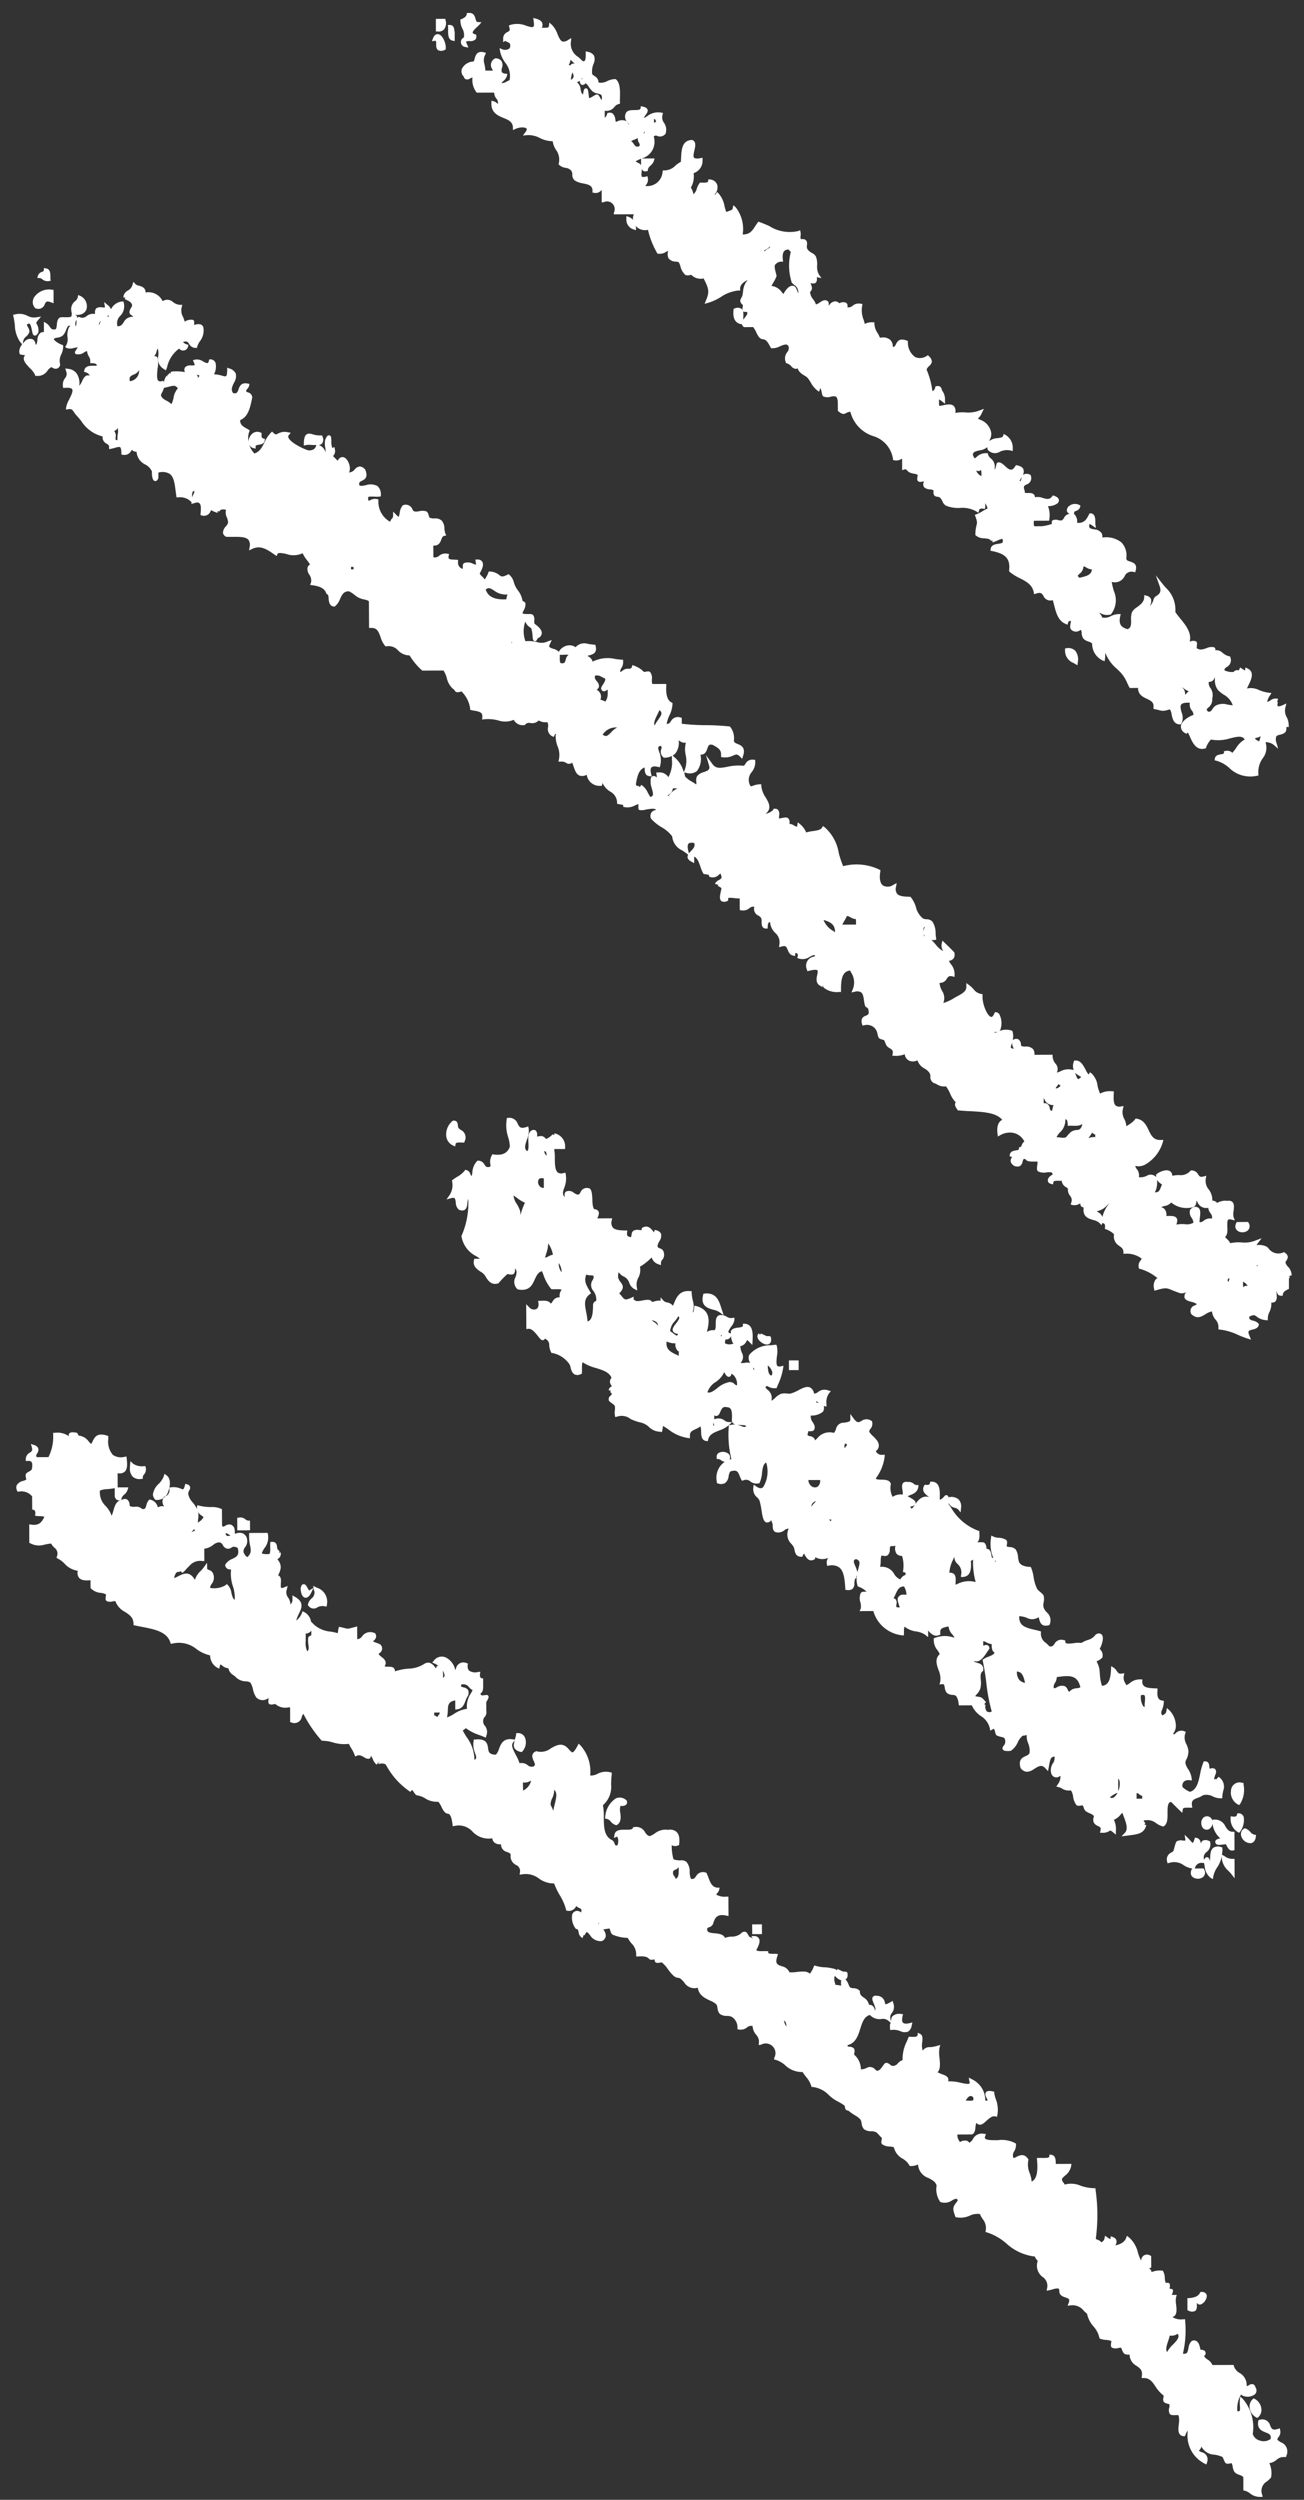 <svg xmlns="http://www.w3.org/2000/svg" width="36" height="69" fill="none"><rect width="100%" height="100%" fill="#333333" stroke="none"/><path fill="#fff" d="m34.67 50.695.006-.047-.048-.008a.2.2 0 0 1-.108-.072.3.3 0 0 0-.14-.099l-.023-.006-.018.014a.17.17 0 0 0-.08.148.2.2 0 0 0 .015.075.27.27 0 0 0 .252.175c.037 0 .126-.027.145-.18m-.691-1.233a.38.38 0 0 0 .202.349l.03.01.021-.022a.75.75 0 0 0 .098-.545v-.04l-.04-.006a.236.236 0 0 0-.3.17.3.3 0 0 0-.008.085zm.355.688a.15.15 0 0 0-.132-.1l-.042.001-.012.041c-.006.021-.017.062-.113.049l-.062-.008v.062a.42.42 0 0 0 .202.377l.032.016.026-.027a.54.54 0 0 0 .101-.41m-.255.408h-.049c-.106.001-.145-.064-.2-.143a.31.31 0 0 0-.317-.191h-.043v.073a.64.64 0 0 0 .217.444c-.067.014-.12.032-.135.076a.08.08 0 0 0 .02.076c.034.039.1.03.182.019.03 0 .077-.01.085-.01q.016.022.027.046c.028.055.075.148.174.128l.04-.009zm-.347.634a.5.5 0 0 0 .013-.167v-.033l-.033-.009a.24.24 0 0 0-.214.017c-.08.059-.085.172-.09.28q.001.046-.005.083c-.01-.048-.03-.088-.068-.1-.053-.012-.08.04-.093.07a.184.184 0 0 1 .063-.211.27.27 0 0 0 .105-.27l-.005-.026-.025-.011a.2.2 0 0 0-.178-.011.13.13 0 0 0-.05.088c-.008-.076-.035-.144-.117-.163l-.045-.01-.014.044a.5.5 0 0 1-.046.107.3.3 0 0 1-.062-.06 1 1 0 0 0-.064-.069l-.1-.1.02.142v.018a.3.3 0 0 1-.074 0 .23.23 0 0 0-.16.02c-.025.019-.037.053-.071.18l-.024.087a.2.2 0 0 1-.056.043.21.21 0 0 0-.128.182q0 .036.009.07l.013.047.048-.012a.44.44 0 0 1 .4.067q.106.067.23.089l-.012.023a.2.2 0 0 0-.025.1.14.14 0 0 0 .056.115.24.24 0 0 0 .28-.002.16.16 0 0 0 .03-.212l-.013-.027-.242.002.006-.02a.18.18 0 0 1 .199-.134h.046q.012.044.021.09a.44.44 0 0 0 .164.322l.063.035.01-.07a.7.7 0 0 1 .118-.268.8.8 0 0 0 .116-.301v.051a.53.53 0 0 0 .186.362 1 1 0 0 1 .08.088l.089.115-.002-.536h-.052a.35.35 0 0 1-.223-.075zm-.263-.907a.148.148 0 0 0-.274-.083.2.2 0 0 0-.032.119q0 .074.045.134a.14.14 0 0 0 .166.033.2.2 0 0 0 .099-.189zm-4.027-32.394-.04.005v.072a.36.36 0 0 0 .233.33l.11.064.008-.078a.39.39 0 0 0-.073-.328.28.28 0 0 0-.238-.065m4.718 16.078a.24.24 0 0 0 .281-.002.16.16 0 0 0 .03-.21l-.014-.029-.315.002-.014.028a.2.2 0 0 0-.025.1.14.14 0 0 0 .057.107zm.34 32.499a.35.35 0 0 0 .18.256l.032.017.026-.025a.27.27 0 0 0 .082-.246.35.35 0 0 0-.18-.256l-.032-.017-.025.024a.27.27 0 0 0-.087.2zM22.049 37.817l-.001-.268-.268.001.001.268zm-1.119-.995v.006a.1.1 0 0 0-.02.061q.002.035.019.066c.044.083.187.184.285.15.037-.013.093-.058.07-.18 0-.052-.055-.048-.1-.045h-.02l-.067-.032a1 1 0 0 1-.087-.042l-.029.038-.029-.041zm-1.475-1.115h-.035l-.008.034a.5.5 0 0 0-.017.125c0 .2.168.25.295.285a.5.5 0 0 1 .164.063l.125.09-.066-.2c-.06-.193-.134-.43-.458-.4zM12.553.893l-.008-.049c-.006-.053-.02-.154-.123-.155h-.058l.007.057a1 1 0 0 1 0 .1c0 .109.001.248.121.276l.061.013V.893m-.252-.33L12.294.52l-.261.001.001.348h.047a.2.2 0 0 0 .178-.059.29.29 0 0 0 .044-.249zm.004.8v-.028c.015-.12-.076-.36-.196-.39-.031-.008-.107-.012-.155.114l-.03.08.085-.013h.022a.2.2 0 0 1 .01.087c0 .058 0 .136.056.173a.2.2 0 0 0 .18-.007zm8.46 51.754.002.269.268-.001-.001-.27zm-7.988-21.579h.037l.013-.035a.23.23 0 0 0-.029-.257.2.2 0 0 0-.072-.055.24.24 0 0 1-.075-.068.2.2 0 0 1-.01-.054c0-.043-.011-.144-.12-.138h-.017l-.011.01a.48.48 0 0 0-.174.411.32.32 0 0 0 .184.264l.062.03.013-.068c.006-.044.066-.048.2-.04m4.346 18.499a.4.4 0 0 1 .005-.19h.038a.16.16 0 0 0 .13-.045.1.1 0 0 0 .008-.086v-.014l-.011-.01a.27.27 0 0 0-.283-.058.66.66 0 0 0-.303.515l-.005.047.047.008q.066.017.108.071a.3.3 0 0 0 .14.1l.021.005.017-.01c.117-.075.104-.213.088-.333m-8.52-5.918a.3.3 0 0 0-.1.16l-.006.027.02.02a.173.173 0 0 0 .239.043.28.28 0 0 1 .208-.032l.052.01.007-.052a.405.405 0 0 0-.28-.473l-.101-.051.015.055-.122.076a.5.5 0 0 1-.047-.075c-.03-.052-.05-.09-.09-.099h-.043l-.018.018a.17.17 0 0 0-.036.118.4.4 0 0 0 .026.137c.032.087.083.1.11.1.082 0 .133-.1.15-.133l.064-.132.011.039a.2.2 0 0 1-.06.244m-1.75-2.148a.13.13 0 0 1-.076-.033.22.22 0 0 0-.187-.05l-.041.009.002.344.352-.002-.002-.266zM1.235 8.397c.032-.066.048-.1.176-.052l.068.026-.001-.369-.044-.006a.5.5 0 0 0-.5.222.3.3 0 0 0-.03.122c0 .06.024.118.065.162l.011.012h.015a.184.184 0 0 0 .24-.114zm.156-.695v-.074c0-.087-.007-.205-.123-.22l-.057-.009v.057c0 .023-.008.03-.055.05a.16.16 0 0 0-.111.11l-.014.058h.06a.13.13 0 0 1 .076.034.22.22 0 0 0 .189.049l.046-.009zm2.83 33.544a.22.22 0 0 0 .062.143l.01.013h.019a.325.325 0 0 0 .335-.244c.064-.158.065-.358-.05-.437l-.057-.04-.018.066a.6.6 0 0 1-.144.213.48.48 0 0 0-.156.289zm-.62-.916-.01.1c0 .034-.005.065-.005.093a.32.32 0 0 0 .078.237.28.28 0 0 0 .237.061l.04-.002v-.042a.13.13 0 0 1 .033-.076.21.21 0 0 0 .05-.188l-.009-.044h-.043a.43.43 0 0 1-.3-.07zM18.785 7.35a.4.4 0 0 0-.048-.111.2.2 0 0 0-.079-.018.25.25 0 0 1-.2-.09.26.26 0 0 1-.01-.207.4.4 0 0 0-.064.03.3.3 0 0 1-.206.049h-.027l-.012-.023a2.3 2.3 0 0 1-.25-.637.34.34 0 0 1-.346-.116c0 .016.014.026.014.044v.084l-.064-.022a.28.28 0 0 1-.201-.285v-.084l.064.022a.3.3 0 0 1 .12.084.3.3 0 0 1 .023-.156l-.556.002.009-.057a.212.212 0 0 0-.282-.28l-.058.01-.001-.35a.2.2 0 0 1-.21.083l-.044-.006V5.26c0-.137-.1-.166-.268-.199a.6.6 0 0 1-.221-.079.2.2 0 0 1-.068-.164.17.17 0 0 0-.025-.1.23.23 0 0 0-.16-.085.33.33 0 0 1-.173-.077l-.021-.018.005-.027a.45.45 0 0 0-.073-.37.6.6 0 0 1-.095-.243.8.8 0 0 1-.355-.089.65.65 0 0 0-.355-.078l-.112.01.068-.091c.017-.021.053-.074.033-.1-.035-.043-.187-.048-.31.01l-.066.03v-.074c-.01-.159-.13-.207-.267-.263-.154-.063-.341-.146-.327-.415V2.78l.057.014a.2.2 0 0 1 .09.05q.015.013.03.023a.17.17 0 0 0-.041-.146.27.27 0 0 1-.06-.165l-.48.002-.017-.02a.57.57 0 0 1-.102-.4.3.3 0 0 0-.07.03.13.13 0 0 1-.116.02.11.11 0 0 1-.056-.076.2.2 0 0 1-.062-.143q0-.037.012-.07a.37.37 0 0 1 .323-.201.3.3 0 0 0 .03-.084c.023-.082.062-.22.257-.17l.053.013-.019.052a.33.33 0 0 0-.028.24 1 1 0 0 1 .032.2h.2l.011-.001-.014-.028a.2.2 0 0 1 .058-.3l.015-.01h.019a.2.2 0 0 1 .154.072.22.22 0 0 1 .016.19.2.2 0 0 0-.005.12.16.16 0 0 0 .1.042l.054.008-.014.054a.3.3 0 0 1-.1.143.3.3 0 0 0-.05.056.26.26 0 0 0 .144-.044 1 1 0 0 1 .08-.038.58.58 0 0 0-.122-.486.8.8 0 0 1-.14-.309l-.014-.089.083.035a.2.2 0 0 0 .191-.028.14.14 0 0 0 0-.148l-.122-.06-.053.038v-.102a.19.19 0 0 1 .12-.18c.055-.03.076-.043.049-.135l-.013-.043.041-.018a.66.66 0 0 1 .448.026c.074.022.159.048.183.027s.031-.04.013-.171l-.01-.074.072.018q.148.039.177.125a.16.16 0 0 1-.013.127h.013c.125.004.179-.001.184-.043l.011-.1.072.064q.105.112.155.259c.04.092.077.18.135.199a.2.2 0 0 0 .158-.044l.086-.051-.01.1a.42.42 0 0 0 .202.423q.061.053.118.113a.08.08 0 0 0 .058-.007c.026-.021.029-.09.03-.152v-.111l.058.015a.25.25 0 0 1 .172.106.3.3 0 0 1-.015.228.55.55 0 0 0-.036.283.3.3 0 0 0 .058.047.22.22 0 0 1 .119.185.37.37 0 0 0 .235-.04.5.5 0 0 1 .217-.056h.02l.015.013c.111.105.106.308.102.505a1 1 0 0 0 0 .122v.04l-.038.009a.2.2 0 0 0-.11.075.28.28 0 0 1-.272.108v.195a.2.2 0 0 0 .065-.1l.007-.03.03-.007a.14.14 0 0 1 .11.014.24.24 0 0 1 .08.168q.005.035.016.068l.037-.013a.28.28 0 0 1 .236-.014.18.18 0 0 1 .075.1l.014-.009a.4.4 0 0 1-.038-.047.22.22 0 0 1-.056-.242c.032-.1.154-.1.25-.101.117 0 .16-.011.164-.053l.007-.054.054.012c.05.01.111.03.13.08s-.014.1-.048.145a.3.3 0 0 0-.052.092 1 1 0 0 0 .093-.055.48.48 0 0 1 .38-.097l.054.008-.012.053a.25.25 0 0 0 .037.216.33.33 0 0 1 .05.29v.015l-.012.01a.19.19 0 0 1-.22.053.08.08 0 0 0-.099.015.476.476 0 0 1-.335.607l.359-.002-.017.063a.3.3 0 0 1-.1.14.2.2 0 0 0-.07.109v.034l-.034.007a.12.12 0 0 1-.1-.015.11.11 0 0 1-.035-.083.5.5 0 0 1 0 .1c-.005.054-.015.128.008.149.007.006.03.017.1 0l.052-.013.01.053a.22.22 0 0 1-.05.188l-.019.028a.42.42 0 0 0 .476-.388l.006-.041h.042a.43.43 0 0 0 .307-.133.8.8 0 0 1 .15-.105l.006-.1c.01-.228.024-.487.288-.502h.022c.114.046.082.182.057.29-.018.079-.04.168-.007.2.014.014.055.034.178.011l.055-.011v.093a.36.36 0 0 1-.234.328l-.014.008a.6.6 0 0 1-.076.395.44.44 0 0 1 .071.184.3.3 0 0 0 .094-.154q.024-.078.071-.146l.017-.022h.026c.131.007.194 0 .2-.042l.006-.049.05.006a.22.22 0 0 1 .19.138.28.28 0 0 1-.06.266l-.008.008.012.013.06-.08a.7.7 0 0 1 .201.393q.021.08.048.16a1 1 0 0 1 .074-.029c.067-.023.1-.036.105-.074l.016-.086.066.058a.97.97 0 0 1 .192.749c.194.005.266-.102.349-.232q.03-.047.063-.091l.022-.03.034.012q.129.047.268.11a1.05 1.05 0 0 0 .794.138l.057-.023.012.061a.3.3 0 0 1 0 .094.2.2 0 0 0 0 .071c.006.021.006.021.043.02a.12.12 0 0 1 .122.052.2.2 0 0 1 .008.125v.057c.018.074.087.116.148.152a.23.23 0 0 1 .1.09q.043.11.036.229v.026a.44.44 0 0 0 .048.242l.07.105-.124-.03v.044a.14.14 0 0 1-.039.117.17.17 0 0 1-.118.009h-.018v.006c.025.053.076.162-.014.23a.33.33 0 0 0 .08.2.5.5 0 0 1 .082.148.3.3 0 0 0 .1-.05c.065-.045.156-.106.233-.032.02.018.022.039.018.116l.019-.02a.22.22 0 0 1 .163-.1.17.17 0 0 1 .113.054.21.21 0 0 1 .182-.016c.028.017.056.052.04.127a.17.17 0 0 0 .144-.042.26.26 0 0 1 .223-.057l.05.008-.009.05a.7.7 0 0 0 .039.383q.02.058.033.118a.4.4 0 0 1 .218-.046h.048v.047a.5.5 0 0 0 .085.246q.045.07.073.146v-.017h.04a.29.29 0 0 1 .242.066.26.26 0 0 1 .068.192c.048 0 .062-.025.086-.073.044-.092.105-.176.3-.102l.03.012v.032a.49.49 0 0 0 .202.411.33.33 0 0 0 .32-.032l.032-.02.027.028a.22.22 0 0 1 .081.145.17.17 0 0 1-.071.122.3.3 0 0 0-.075.1q.123.29.161.6a.14.14 0 0 0 .077-.1l.006-.033.031-.007a.12.12 0 0 1 .1.014.14.14 0 0 1 .048.1.4.4 0 0 1 .086.272v.1l-.078-.063c-.066-.054-.088-.054-.088-.054v.071q0 .053.007.105a1 1 0 0 0 .1-.016c.106-.023.237-.051.306.024a.21.21 0 0 1 .035.185q.143-.024.289-.013a.84.84 0 0 0 .386-.056l.117-.044-.056.113a.4.4 0 0 1-.111.156l.068.035a.46.46 0 0 1 .302.367v.026q0 .09-.049.168v.023a.36.36 0 0 1 .206-.076c.094-.012.157-.022.173-.066l.01-.052.05.025a.41.41 0 0 1 .203.378v.068l-.066-.016a.46.46 0 0 0-.29.036.255.255 0 0 1-.326-.047l-.012-.021a.3.3 0 0 1-.01-.058.4.4 0 0 1-.21.088c-.123.026-.181.046-.188.12.032.092.052.1.052.1a.3.3 0 0 0 .057-.042.36.36 0 0 1 .267-.1l.036-.001.008.035q.021.066.077.11a.29.29 0 0 1 .101.3h.008c.02-.009.033-.081.038-.101.009-.044.015-.082.056-.088.066-.012.125.041.188.099.062.057.122.108.177.099.035 0 .071-.037.108-.095l.018-.029.034.007q.138.028.171.106a.2.2 0 0 1-.022.172.1.1 0 0 1 .037-.03.19.19 0 0 1 .16.006l.025.01.006.025a.184.184 0 0 1-.119.239c-.066.033-.1.05-.049.177v.026a.1.1 0 0 0 0 .023.2.2 0 0 0 .088.008c.064 0 .137 0 .174.054a.1.1 0 0 1 .018.064.4.4 0 0 1 .225.022c.112.032.18.046.25-.044l.022-.03.034.012q.12.041.131.113a.11.11 0 0 1-.045.1.43.43 0 0 1-.257.072.67.67 0 0 1 .038.359l-.005.043-.421.002c-.009.108 0 .137.008.145.007.008.05.009.089.007q.057-.003.115 0a1.3 1.3 0 0 0 .284-.064v-.01c0-.034-.01-.073.027-.094a.24.24 0 0 1 .157 0q.045.012.092.005a.2.2 0 0 0 .057-.063.2.2 0 0 1 .134-.114.2.2 0 0 1 .082.012c-.093-.015-.125-.058-.134-.093v-.026a.15.15 0 0 1 .066-.116.26.26 0 0 1 .275-.026l.033.018-.008.037a.16.16 0 0 1-.112.109c-.047.02-.054.027-.055.05v.048h.012a.29.29 0 0 1 .072.227v.006c.2.015.26-.1.327-.232l.016-.031h.036c.116.015.12.135.124.222a1 1 0 0 0 0 .073l.016.112-.094-.065a.4.4 0 0 0-.087-.05v.018a.1.1 0 0 0 .006.085c.019.028.074.037.128.048a.26.26 0 0 1 .2.1.2.2 0 0 1 .023.126.68.68 0 0 1 .53.136.52.52 0 0 1 .133.425c0 .063.014.07.1.1.086.028.21.062.157.252l-.011.044-.046-.008a.206.206 0 0 0-.247.117.3.3 0 0 1-.357.157q.022.125.058.248a.63.63 0 0 1-.073.641l-.012.015h-.019a.35.35 0 0 1-.271-.045l-.024-.012a.2.2 0 0 0 .029.045.3.3 0 0 1 .049.091c.083.016.169.002.243-.039a.5.5 0 0 1 .217-.055h.052l-.014.06c-.056.253.059.313.202.357.1-.037.1-.124.099-.255a.5.5 0 0 1 .028-.222.4.4 0 0 1 .135-.13c.094-.07.192-.141.199-.27v-.065l.062.017a.18.18 0 0 1 .126.092.25.25 0 0 1-.042.2.35.35 0 0 0 .106-.166.17.17 0 0 1 .094-.124c.071-.05.14-.1.075-.28l-.101-.284.187.237q.043.054.089.105a.83.83 0 0 1 .263.67c.034.054.08.111.129.171.148.183.331.398.267.65a.21.21 0 0 1 .164-.014c.048.018.04.072.033.137l-.005.052c.085.067.175.036.27.004a.33.33 0 0 1 .207-.027c.037.01.045.046.04.09l.018-.009a.25.25 0 0 1 .182.074.45.45 0 0 0 .176.094l.032.006.008.03a.21.21 0 0 1-.1.26c-.044.03-.066.046-.066.091a.46.46 0 0 0 .255.046.115.115 0 0 1 .133-.043c.005.006.011 0 .022-.026l.025-.055.05.034q.04.03.086.05v-.017l.011-.068.062.032c.2.1.09.32.01.48l-.032.07a.5.5 0 0 1 .336.044q.127.053.262.072l.08.01-.044.067a.4.4 0 0 0-.074.177.2.2 0 0 0 .083-.039.25.25 0 0 1 .214-.048l-.023.1h.016l.014-.006a.12.12 0 0 0-.017.106c.011.015.062.014.147-.026l.094-.044-.024.1a.36.36 0 0 0 .033.277.5.5 0 0 1 .056.214v.063l-.058-.01s-.006.027-.007.042a.15.15 0 0 1-.034.113.3.3 0 0 1-.137.062c-.057.013-.093.025-.109.053a.26.26 0 0 0 .008.175l.046.161-.127-.11a.36.36 0 0 0-.224-.071.47.47 0 0 1-.076.445.65.65 0 0 0-.12.429l.001.046-.046.008a.83.83 0 0 1-.761-.22.9.9 0 0 0-.357-.198l-.045-.01.007-.046c.014-.095.106-.11.166-.12.08-.012.085-.02.085-.043v-.043l.042-.006a.2.2 0 0 1 .19.052q.052-.06.099-.126a.66.66 0 0 1 .242-.242c-.065-.108-.186-.085-.394-.035a1.1 1.1 0 0 1-.538.036.6.6 0 0 0-.133.217l-.008.024-.025.006c-.241.066-.344-.168-.413-.322a.6.6 0 0 0-.063-.122l-.008.01-.027.031-.036-.023a.2.2 0 0 1-.116-.199c.024-.14.223-.26.346-.302v-.009a.18.18 0 0 0-.043-.11.27.27 0 0 1-.058-.217c-.152-.009-.212.019-.234.046-.038.042-.016.132.007.22a.37.37 0 0 1-.006.31l-.017.022h-.026c-.169-.005-.2-.157-.224-.268a.4.4 0 0 0-.047-.147q-.042.012-.072.018a.35.35 0 0 1-.24 0l-.1-.022-.043-.01v-.043c.014-.134-.06-.177-.185-.236-.108-.05-.24-.112-.242-.299l-.23.002-.015-.028-.054-.111a1 1 0 0 0-.192-.3l-.089-.086a1.1 1.1 0 0 1-.322-.445c-.007.036 0 .108-.011.168l-.008.062-.058-.02a.51.51 0 0 1-.288-.46c-.008-.026-.046-.042-.106-.064a.3.3 0 0 1-.137-.08.3.3 0 0 1-.046-.146c0-.038-.009-.085-.026-.094l-.03.017a.18.18 0 0 1-.234-.026c-.04-.042-.027-.107-.016-.172a1 1 0 0 0 .01-.068c-.065 0-.074.033-.079.052l-.016.055-.052-.022c-.208-.086-.265-.312-.32-.53l-.034-.127a.21.21 0 0 1-.261-.12c-.042-.065-.067-.105-.2-.061l-.055.017-.01-.055c-.043-.21-.21-.299-.388-.388a1.3 1.3 0 0 1-.272-.17l-.02-.019v-.026c.043-.352-.138-.465-.471-.533l-.045-.01.006-.045c.015-.117.129-.134.212-.145.049-.008.1-.015.118-.038a.1.1 0 0 0 .006-.057c0-.026-.01-.035-.013-.037-.019-.01-.089.02-.127.038a1 1 0 0 1-.1.038v.01h-.049l.005-.05-.04.016a.2.2 0 0 0-.058-.052 1 1 0 0 0-.138-.02.34.34 0 0 1-.217-.072l-.02-.016v-.024q0-.126.032-.248c.016-.067.022-.1-.03-.24l-.018-.046.048-.018a1 1 0 0 0 .16-.081 1 1 0 0 1 .142-.076.23.23 0 0 0-.037-.1l-.026-.05v.11l-.007.05-.05-.007c-.1-.013-.107.027-.113.05l-.018.064-.057-.037a.77.77 0 0 0-.455-.097.9.9 0 0 1-.383-.062.23.23 0 0 1-.096-.118c-.039-.078-.068-.125-.14-.129a.12.12 0 0 1-.084-.034.14.14 0 0 1-.025-.1v-.042a.2.2 0 0 0-.1-.027.25.25 0 0 1-.159-.06.14.14 0 0 1-.014-.13l.006-.032-.031.006c-.048.01-.1.019-.13-.013s-.022-.08-.013-.128l.007-.044a.4.4 0 0 0-.115-.034.5.5 0 0 1-.121-.037.2.2 0 0 1-.046-.04c-.034-.036-.05-.05-.083-.04l-.066.022-.001-.318-.023.011a.27.27 0 0 1-.19.035l-.034-.007-.005-.035a.78.78 0 0 0-.563-.632.95.95 0 0 1-.614-.667.25.25 0 0 0-.113.034c-.067.04-.112.042-.216-.045l-.016-.014v-.02l-.001-.1c0-.1.008-.242-.06-.277a.26.26 0 0 0-.133.007.3.3 0 0 1-.207-.008c-.023-.015-.028-.038-.044-.105a1 1 0 0 0-.034-.128l-.018.04-.024.064-.053-.04a.7.7 0 0 1-.174-.215 1 1 0 0 0-.089-.13.4.4 0 0 0-.085-.061c-.068-.043-.164-.1-.185-.2a.14.14 0 0 1-.058.014.18.18 0 0 1-.122-.072.26.26 0 0 0-.117-.079l-.027-.008-.008-.027a.27.27 0 0 1 .043-.276.18.18 0 0 0 .038-.15.1.1 0 0 0-.044-.053c-.046-.02-.129.014-.2.044a.44.44 0 0 1-.217.052h-.023l-.012-.019-.03-.054c-.042-.077-.093-.17-.185-.175s-.14-.1-.184-.191a.6.6 0 0 0-.086-.145l-.251.002-.014-.011a.1.1 0 0 1-.043-.071h-.018c-.1-.014-.218-.08-.22-.3q0-.046.006-.093v-.031l.03-.01a.19.19 0 0 1 .183.007c.067.05.061.15.055.249v.055q.02-.029.04-.055c.075-.094.09-.129.055-.162H20.6c-.035 0-.077.01-.095-.03a.2.2 0 0 1 0-.105c-.001-.015.005-.04.005-.053-.1-.083-.079-.14-.043-.2a.3.3 0 0 0 .034-.087l.013-.085a.53.53 0 0 1 .127-.319.4.4 0 0 0-.111.068.23.23 0 0 0-.1.169l.008.052h-.053c-.173.02-.339.08-.483.179q-.164.104-.35.161l-.1.027.041-.1c.108-.25.06-.344-.068-.6a.36.36 0 0 1-.34-.099l-.045.007a.16.16 0 0 1-.122-.007.47.47 0 0 1-.134-.236M34.8 20.318a.2.2 0 0 1-.09.041.2.2 0 0 0-.065.025c0 .01.037.04.115.08a.2.2 0 0 0 .02-.051l-.009-.015h.014a1 1 0 0 0 .015-.08m-2.077-1.135a.4.4 0 0 1 .071-.082l.023-.023a.4.4 0 0 1-.125-.069.3.3 0 0 0-.053-.034v.01c.059.03.071.105.08.155zm.815-.516a.17.17 0 0 1-.061.123.15.15 0 0 1-.106.03.23.23 0 0 0 .046.172.34.34 0 0 1 .051.28v.042a.28.28 0 0 1-.114.22c-.019.018-.04.038-.04.049 0 0 0 .023.04.061.067.006.088-.025.12-.074a.3.3 0 0 1 .082-.09.42.42 0 0 1 .309-.038 1 1 0 0 0 .168.025.53.53 0 0 0-.258-.298q-.076-.052-.144-.115a.43.43 0 0 1-.09-.3q-.004-.052-.003-.087m-3.625-3.037a.28.28 0 0 1-.114.212c-.02.017-.041.037-.041.048s0 .017.034.054h.026c.19-.043.313-.079.327-.227a.33.33 0 0 1-.149-.048.3.3 0 0 0-.083-.04m-1.702-2.47-.022.038-.044.079a.04.04 0 0 0 .028 0c.01-.006.018-.036.024-.061a.4.4 0 0 1 .014-.056m-1.128-.19a.1.1 0 0 1-.033.025.12.12 0 0 1-.1-.008.26.26 0 0 0 .145.155v-.054a.4.4 0 0 0-.012-.117M18.06 3.398a.1.1 0 0 1 .021-.022l.03-.015a.1.1 0 0 0-.028-.067.06.06 0 0 0-.031-.008c.003.046.004.088.008.112m-1.984-1.25q-.013.022-.027.042h.006c.018 0 .021-.022.021-.035zm-.325-.338v-.01c.018-.044.07-.046.116-.049a.4.4 0 0 1-.079-.067l-.036-.036a.4.4 0 0 1-.051.144q.025.006.05.018m.002.4.02-.013c.08-.053.074-.1.032-.2l-.014.039a.6.6 0 0 0-.03.176zm.734.397c.035.007.054.041.077.085a1 1 0 0 0 .043.07.2.2 0 0 0 0-.13c-.018-.027-.053-.037-.108-.05a.3.3 0 0 1-.138-.058.7.7 0 0 1-.113-.138.25.25 0 0 0-.083-.089.1.1 0 0 1-.084.047c-.026 0-.069-.017-.074-.106v-.008a.3.3 0 0 1-.08.04.27.27 0 0 1 .102.2c.017.08.03.122.068.135.016-.123.03-.167.08-.167.052 0 .06.052.075.175 0 .03.008.074.012.095.027 0 .092-.04.119-.057.047-.03.08-.048.108-.04zm1.265 1.099a.16.16 0 0 0 .052-.063l-.02-.007a.2.2 0 0 1-.028.074zm-.112.331c.033-.027.028-.042 0-.1a.16.16 0 0 1-.028-.125l-.08.035a1 1 0 0 0-.108.047q.045.034.074.083c.04.056.06.084.146.064zm.059.523-.001-.18-.03.013q-.06.028-.12.056.031.03.072.047a.2.2 0 0 1 .083.068zm3.404 2.384a.4.4 0 0 1 .105-.084.2.2 0 0 0 .045-.029l.01-.037a.4.4 0 0 1-.161.114zm.302.35c-.036.053-.01.146.016.246l.017.067v.015a1 1 0 0 1-.088.178q-.028.044-.052.093a.4.4 0 0 1 .284.17q.022.027.047.052c.053-.1.16-.256.281-.223.053.014.075.076.101.14l.026.067a.24.24 0 0 0-.113-.237 1 1 0 0 1-.061-.056l-.01-.01V7.78a1.5 1.5 0 0 1-.02-.828.16.16 0 0 1-.055-.063h-.041c-.043.006-.158.027-.124.281l.006.052h-.05a.2.2 0 0 0-.158.075zm-3.2 32.223a.44.44 0 0 1-.285-.126.5.5 0 0 0-.23-.126 1.4 1.4 0 0 1-.282-.098.39.39 0 0 0-.371-.065l-.052.012-.01-.051a.5.5 0 0 1 0-.136.4.4 0 0 0 0-.115c-.008-.027-.058-.062-.09-.085s-.073-.05-.08-.085a.12.12 0 0 1 .05-.118c.024-.024.04-.035.033-.054a.1.1 0 0 0-.043-.046l.017-.037v-.006h-.052v-.046h.006a.11.11 0 0 1 .075-.066l-.018-.038a.15.15 0 0 1 .01-.2c-.066-.16-.245-.214-.433-.272a1.2 1.2 0 0 1-.362-.156c-.023.024-.02.08-.023.167a1 1 0 0 1 0 .116v.029l-.025.011a.2.2 0 0 1-.172.013c-.076-.037-.1-.129-.117-.2a.4.4 0 0 0-.024-.075.75.75 0 0 0-.476-.318h-.024l-.013-.022a.5.5 0 0 1-.051-.19.18.18 0 0 0-.121-.184.07.07 0 0 1-.04.039c-.05.017-.087-.029-.146-.104-.06-.076-.171-.222-.269-.207l-.056.008-.004-.688.087.09a.17.17 0 0 0 .19.046c.052-.027.074-.089.061-.175l-.01-.053h.056c.11-.007.244-.016.291.076.021-.01.035-.03.056-.061a.2.2 0 0 1 .194-.112.26.26 0 0 1 .056-.212.5.5 0 0 0-.147-.012 1 1 0 0 1-.117 0h-.019l-.012-.013a1.2 1.2 0 0 1-.213-.392l-.037-.092c-.107.024-.148.118-.199.224-.066.15-.148.337-.456.28h-.012l-.01-.008a.27.27 0 0 1-.053-.334c.031-.1.049-.174-.015-.239v.037a.14.14 0 0 1-.04.118.16.16 0 0 1-.121.007.2.2 0 0 0-.05-.005q-.106.093-.199.2l-.055.06h-.015c-.181.047-.266-.086-.327-.184a.34.34 0 0 0-.138-.139c-.1-.066-.23-.159-.187-.324l.008-.037h.154a1 1 0 0 0-.1-.07.75.75 0 0 1-.408-.549v-.013l.005-.01c.139-.318.201-.663.182-1.008a.3.3 0 0 0-.022.107c-.008.076-.016.17-.099.206h-.012a.17.17 0 0 1-.134-.024.27.27 0 0 1-.077-.19c-.006-.052-.013-.106-.037-.123a.12.12 0 0 0-.084 0l-.135.037.08-.114a.5.5 0 0 0 .074-.386v-.03l.023-.016q.059-.044.123-.082a.7.7 0 0 0 .199-.163l.019-.027.033.007a.16.16 0 0 1 .108.113c.015.032.022.045.033.051a.3.3 0 0 0 .021-.1.5.5 0 0 1 .127-.308l.015-.016h.019a.2.2 0 0 1 .175.111c.036.052.055.082.143.06.027-.017.028-.02.02-.062a.36.36 0 0 1 .038-.252l.016-.033.036.005c.3.045.4-.089.447-.214a1 1 0 0 0-.05-.272 1.06 1.06 0 0 1-.037-.485l.006-.038h.037a.24.24 0 0 1 .26.162c.046.09.075.144.238.091l.052-.018.013.054a.6.6 0 0 1-.049.314c-.053.156-.08.25.008.315.04-.03.041-.116.034-.238-.007-.137-.014-.294.109-.343a.1.1 0 0 1 .092.012.16.16 0 0 1 .041.123.2.2 0 0 0 0 .046s.036-.01.056-.013a.3.3 0 0 1 .09 0q.061.025.1.078a.5.5 0 0 0 .18-.13l.034.02h.007l.013-.048.042.013a.364.364 0 0 1 .249.366v.055l-.302.001q.021.124.018.25c.001.156.002.334.085.399a.18.18 0 0 0 .156.014l.051-.012.01.05a.67.67 0 0 1-.04.363c-.04.111-.06.18.008.263v-.035c0-.043-.001-.093.04-.118a.2.2 0 0 1 .217.035c.056.036.093.056.133.044.018-.006.032-.03.049-.059a.187.187 0 0 1 .23-.112h.012c.07.04.077.156.085.3 0 .1.015.277.065.28a.12.12 0 0 1 .1.052c.038.058 0 .136-.029.2l.41-.002-.01.059a.22.22 0 0 0 .027.192c.06.073.2.082.347.085h.055l-.007.055c-.012.095.028.108.049.114.047.02.059.017.059.017s.015-.05.018-.069a.14.14 0 0 1 .052-.112.25.25 0 0 1 .158-.019.2.2 0 0 0 .07 0v-.054l.03-.015c.147-.079.24.047.29.114l.016.022.008-.023.014-.048.047.014a.18.18 0 0 1 .126.092.25.25 0 0 1-.044.206c-.03.057-.062.115-.046.154.005.021.017.028.055.044a.15.15 0 0 1 .117.14.2.2 0 0 1-.05.18.13.13 0 0 0-.033.077v.067l-.064-.022a.28.28 0 0 1-.192-.191q-.145.151-.324.257a.45.45 0 0 1-.048.31.4.4 0 0 0-.04.246l.015.1-.088-.044a.3.3 0 0 1-.135-.173.4.4 0 0 0-.052-.093.3.3 0 0 0-.1-.076.33.33 0 0 1-.138-.12.3.3 0 0 0-.013.156.3.3 0 0 0 .066.12c.068.09.106.165-.039.311q.042.042.078.088c.068.083.089.107.25.034l.07-.033v.1l.007-.019.057.039a.5.5 0 0 0 .169-.013c.115-.02.214-.038.262.02.015.019.022.02.022.02l.031-.008a.5.5 0 0 1 .16-.031q.021 0 .036.012v-.1l.089.1a.2.2 0 0 0 .094.04c.062.01.119.043.159.092l.031-.074c.067-.158.15-.357.44-.331h.044v.043q.008.117.035.23a.48.48 0 0 1-.01.316l.011-.007c.024-.017.03-.07.034-.12l.006-.06.05.009c.393.11.378.406.295.716l.02-.01a.28.28 0 0 1 .18-.036c.037-.01.044-.054.045-.164s-.001-.22.105-.255h.013a.3.3 0 0 1 .19.048c.045.03.1.04.153.031l.055-.007v.057a.37.37 0 0 1-.09.19c-.035.052-.087.127-.075.152s.021.023.05.032l.016.005v-.063c.036-.08.13-.09.206-.1.1-.012.124-.022.127-.057v-.049h.049c.241.016.225.292.217.473l-.006.114-.08-.082c-.048-.049-.066-.052-.066-.052l-.019.035a.23.23 0 0 1-.17.132l.005.018a.5.5 0 0 0 .042.164.23.23 0 0 1-.037.277.3.3 0 0 0 .114 0q.076-.015.152 0a.24.24 0 0 1-.031-.21l.011-.018a.75.75 0 0 1 .579-.257c.038 0 .079-.008.124-.014h.04l.013.039a.7.7 0 0 1 .001.279c-.011.1-.025.23.016.268a.11.11 0 0 0 .095.008l.07-.014-.01.07a1.7 1.7 0 0 1-.145.46l-.037.089h-.032a.33.33 0 0 1-.2-.048c-.024-.014-.032-.018-.076.016q.026.047.067.08a.28.28 0 0 1 .1.294c.019 0 .045-.022.1-.07a.5.5 0 0 1 .168-.117.4.4 0 0 1 .163-.007.4.4 0 0 0 .1 0 1 1 0 0 0 .207-.087c.124-.066.242-.127.337-.077a.22.22 0 0 1 .101.164.17.17 0 0 0 .114-.044.28.28 0 0 1 .277-.044l.075.022-.051.059a.43.43 0 0 0-.07.3v.068l-.065-.017h-.01a.2.2 0 0 1-.014.142l-.014.02a.5.5 0 0 1-.331.101.25.25 0 0 0 .057.186c.037.062.078.133.034.209-.021.035-.064.037-.11.038h-.054v.035c-.02.054-.015.073-.012.078a.2.2 0 0 0 .062.023.17.17 0 0 1 .127.075.1.1 0 0 1 .013.043q.032-.029.063-.06a.43.43 0 0 1 .455-.149c.026-.014.04-.05.06-.1a.22.22 0 0 1 .234-.182c.116-.018.165-.033.164-.085v-.154l.09.124c.1.133.139.11.213.07a.234.234 0 0 1 .283-.002l.017.012v.02a.22.22 0 0 1-.05.188.13.13 0 0 0-.033.076q.044.071.109.126c.076.076.155.153.156.246v.035a.2.2 0 0 1-.082.132.18.18 0 0 0 .191.099h.058l-.006.057a1.25 1.25 0 0 1-.245.596c.014.027.06.032.16.034.098.002.217.004.255.106v.023a.54.54 0 0 0 .05.346.4.4 0 0 1 .24-.068c.034.008.041 0 .041 0a.4.4 0 0 0-.008-.116c-.012-.079-.026-.16.025-.206a.12.12 0 0 1 .11-.021.22.22 0 0 1 .177.05.13.13 0 0 0 .077.035h.055l-.008.054c-.02.144-.139.19-.236.228l-.06.025.049.027c.1.055.188.105.171.175-.01.05-.064.073-.147.086.03.052.046.057.046.057s.055-.061.079-.1c.073-.109.184-.272.386-.225h.01l-.023-.016c-.068-.049-.192-.141-.116-.288l.016-.03h.035c.1.013.107-.027.113-.05l.01-.038h.04c.23.01.227.252.22.447v.053a.22.22 0 0 0 .112-.08c.021-.026.048-.058.088-.044.024.008.036.028.044.07v-.02h.034a.3.3 0 0 1 .242.065.28.28 0 0 1 .067.24l-.01.118-.077-.089a.2.2 0 0 0-.095-.04.22.22 0 0 1-.158-.134v.041l.06.081c.167.296.433.524.75.645l.035.008v.035c.006.094.015.22-.055.277h.054c.062 0 .127-.01.16.034a.27.27 0 0 1 .04.147h.014c.094.015.11.106.119.167.012.079.021.085.043.085h.011a1 1 0 0 1-.063-.547l.008-.071.065.032a.4.4 0 0 0 .14.03.4.4 0 0 1 .201.057c.04.026.031.078.024.135l-.006.047a.4.4 0 0 0 .082.017c.062-.001.122.022.167.065.04.065.063.14.066.215q.007.069.027.134c.04.08.133.123.294.134h.03l.012.028q.047.119.065.245.024.178.101.34.035.039.076.072c.057.05.088.076.1.104a.4.4 0 0 1 .001.19.3.3 0 0 0 0 .146q.03.071.084.126a.29.29 0 0 1 .085.332l-.01.022-.023.006c-.2.051-.234-.085-.258-.167a.4.4 0 0 0-.017-.057.31.31 0 0 1-.328.017.6.6 0 0 0-.207-.043c-.01.261.158.313.432.376q.065.014.128.032l.039.01v.041a.3.3 0 0 0 .137.278 1 1 0 0 1 .096.094c.083.015.106-.017.142-.07a.215.215 0 0 1 .262-.1l.036.008v.037q0 .018.012.032c.035.028.137.016.219.006a.8.8 0 0 1 .215-.007.8.8 0 0 1 .171-.08.38.38 0 0 0 .216-.143l.02-.017.017-.007a.11.11 0 0 1 .14.023c.073.093-.023.329-.059.384l.018.027a.22.22 0 0 1 .052.22.5.5 0 0 1-.157.101l.022.05q.04.078.056.167l.012.13q.006.169.059.33c.19-.021.236-.187.25-.459l.005-.086.073.047a.3.3 0 0 1 .081.089c.036.051.059.083.137.07l.07-.01-.013.07a.26.26 0 0 0 .038.2q.015.027.03.061a.6.6 0 0 0 .1-.06.42.42 0 0 1 .293-.1h.05v.048a.16.16 0 0 0 .035.124c.058.065.2.07.33.076h.054v.053c-.024.232.055.271.128.282l.045.006v.044a.6.6 0 0 1-.046.2c-.028.068-.04.1.009.162.062-.034.1-.062.107-.117l.017-.088.066.06c.109.11.172.256.18.41v.01a.33.33 0 0 1-.07.22.1.1 0 0 0 .015.035.4.4 0 0 1 .047-.037.22.22 0 0 1 .242-.058l.043.022-.02.045a.38.38 0 0 0 .039.3.6.6 0 0 1 .052.18v.007a.5.5 0 0 1-.055.22.2.2 0 0 0-.03.1q.018.091.072.167a.6.6 0 0 1 .101.256l.007.06-.06-.004a.2.2 0 0 0-.163.039.18.18 0 0 0-.038.146.6.6 0 0 0 .209.135c.187-.058.232-.268.279-.49q.028-.166.09-.323l.013-.029h.03c.109 0 .117.093.12.14q.002.027.01.054c0 .007.007.01.045 0a.12.12 0 0 1 .1.016.1.1 0 0 1 .032.088.2.2 0 0 1-.018.068c-.036.093-.036.122-.03.132a.057.057 0 0 0 .045-.02.02.02 0 0 0 0 .014l.006.01.033-.037.033-.038a.32.32 0 0 1 .13.383 1 1 0 0 0-.027.165v.046H33.7a.5.5 0 0 1-.219-.053.37.37 0 0 0-.268-.033.6.6 0 0 1-.14.07c-.123.046-.185.072-.167.215l.01.06h-.062c-.134-.006-.194.001-.2.043l-.014.1-.07-.066a9 9 0 0 1-.238-.237c-.09.014-.1.11-.099.3.001.147.002.3-.098.368l-.019.013-.022-.006a.6.6 0 0 1-.174-.086.38.38 0 0 0-.311-.08.1.1 0 0 0-.037.006.2.2 0 0 0 .049.07l-.024.035v.007l.05.013-.007.02-.007.025c-.069.191-.238.211-.448.237l-.223.029.095-.1c.1-.108.023-.3-.045-.477l-.027-.075q-.02.02-.04.043a.5.5 0 0 1-.194.153.57.57 0 0 1 .055.309v.1l-.078-.065c-.068-.057-.073-.053-.1-.036a.33.33 0 0 1-.2.049h-.06l.013-.06c.02-.082-.009-.1-.068-.125-.088-.043-.17-.1-.11-.276a.3.3 0 0 0-.119-.076 1 1 0 0 1-.109-.058.23.23 0 0 1-.06-.11l-.022-.052-.043.005c-.058.008-.106.016-.137-.018a.5.5 0 0 1-.087-.226.4.4 0 0 0-.061-.174.35.35 0 0 1-.245-.05.3.3 0 0 0-.089-.038l-.069-.017.039-.059a.35.35 0 0 0 .076-.213v-.011l-.006-.014-.011.008a.146.146 0 0 1-.188.003.14.14 0 0 1-.04-.054l-.008-.016a.34.34 0 0 1 .047-.29.26.26 0 0 0 .042-.18c-.1 0-.121.072-.147.225l-.013.075-.02.1-.066-.072c-.1-.114-.177-.075-.3.001-.1.067-.24.156-.38.002l-.01-.018c-.075-.233.055-.292.142-.33.069-.032.1-.05.107-.11a.55.55 0 0 0-.044-.25.45.45 0 0 1-.035-.22.4.4 0 0 1-.111.017.5.5 0 0 0-.139.186.56.56 0 0 1-.186.23l-.024.007c-.117.006-.174.001-.2-.04-.026-.043 0-.075.024-.108a.17.17 0 0 0 .04-.14c-.01-.074-.031-.082-.11-.1a.5.5 0 0 1-.119-.038c-.03-.015-.039-.049-.048-.092-.006-.024-.02-.083-.036-.09a.06.06 0 0 0-.038.013l-.062.036-.012-.07a.54.54 0 0 0-.243-.332.7.7 0 0 1-.254-.299l-.357.002-.01-.063a.4.4 0 0 0-.069-.2.2.2 0 0 0-.1-.027.25.25 0 0 1-.153-.055.26.26 0 0 1-.057-.142c-.016-.095-.026-.1-.071-.1l-.075.01.02-.074a.6.6 0 0 0-.047-.328c-.052-.147-.107-.31.034-.435a.5.5 0 0 0-.065-.112.43.43 0 0 1-.1-.264l-.001-.029v-.033l.03-.01a.75.75 0 0 1 .524-.01l.018-.007a1 1 0 0 0-.055-.075.4.4 0 0 1-.109-.223h-.007c-.169.031-.236.057-.22.184v.037l-.034.016c-.133.058-.233-.05-.293-.114l-.01-.01.001.081v.1l-.079-.065a.6.6 0 0 0-.254-.093.64.64 0 0 1-.318-.133.3.3 0 0 0-.016.112v.085l-.007.05-.05-.008a.93.93 0 0 1-.789-.669l-.379.002.032-.071a.4.4 0 0 0-.01-.173.36.36 0 0 1 .01-.255c.024-.035.07-.037.114-.038h.046a.6.6 0 0 0-.222-.138l-.022-.009-.006-.023a.6.6 0 0 1-.017-.264h-.02l.014.043a.2.2 0 0 0-.05.053.6.6 0 0 0-.013.108.2.2 0 0 1-.05.153.2.2 0 0 1-.16.03l-.04-.005v-.041c-.017-.23-.033-.466-.163-.572a.36.36 0 0 0-.29-.054l-.048.006-.008-.048a.21.21 0 0 1 .038-.172.4.4 0 0 1-.319.002.2.2 0 0 1-.038-.026l-.005.037-.006.022-.02.01c-.144.079-.22-.056-.261-.128l-.023-.038a.4.4 0 0 0-.031.06l-.013.031h-.035c-.14-.006-.162-.106-.179-.18a.3.3 0 0 0-.031-.1 1 1 0 0 0-.047-.066.36.36 0 0 1-.084-.43.17.17 0 0 0-.12.045.27.27 0 0 1-.222.056c-.091-.016-.1-.116-.1-.182a.2.2 0 0 0-.013-.082l-.01-.009v-.013a.3.3 0 0 0-.017-.048.14.14 0 0 1-.132.062c-.087-.024-.108-.157-.137-.34a2 2 0 0 0-.054-.262.3.3 0 0 0-.062-.085.3.3 0 0 1-.11-.274l.01-.083.07.048c.12.088.174.037.192.021a.83.83 0 0 0 .084-.679c-.077.037-.1.14-.116.292a.8.8 0 0 1-.063.26l-.011.023h-.024a.27.27 0 0 1-.225-.055.18.18 0 0 0-.192-.028l-.038.01-.02-.033a1 1 0 0 1-.044-.1c-.044-.11-.071-.176-.237-.13-.038.012-.052.059-.068.136a.27.27 0 0 1-.1.193.24.24 0 0 1-.192.01l-.032-.01v-.034a.53.53 0 0 1 .216-.553.3.3 0 0 1-.1-.043.13.13 0 0 0-.075-.034h-.04l-.008-.038v-.029a.12.12 0 0 1 .072-.11.25.25 0 0 1 .27.043.16.16 0 0 1 .016.154c.018-.006.03-.016.049-.022a2.8 2.8 0 0 1-.072-.891v-.036l.037-.01a.5.5 0 0 1 .149-.014.14.14 0 0 1-.1-.09v-.019c.013-.245-.002-.36-.124-.368-.121-.03-.151.026-.192.118-.022.054-.046.11-.1.12a.1.1 0 0 1-.071-.013v.11l.016-.008a.28.28 0 0 1 .273.041q.038.03.086.039l.116.005-.084.08a.8.8 0 0 1-.268.148c-.147.058-.274.108-.306.252l-.01.044-.045-.005c-.134-.017-.138-.159-.14-.262a.4.4 0 0 0-.02-.142.5.5 0 0 1-.132.076c-.106.049-.163.079-.157.193v.06l-.06-.008a1.16 1.16 0 0 1-.534-.236q-.071-.049-.144-.095c-.006.006-.01.021-.015.066a.4.4 0 0 1-.012.064l-.011.039zm13.173 9.974v.156h.155v-.078a.2.2 0 0 1-.084-.045.14.14 0 0 0-.071-.033m-.527-.003h-.01a.7.7 0 0 0-.198.12.08.08 0 0 0 .093.01.3.3 0 0 0 .115-.131zm.02-.389v.343a.5.5 0 0 0 .04-.256.14.14 0 0 0-.04-.093zm.72-2.309q-.023-.015-.092 0a.46.46 0 0 0 .06.3q.016.021.042.027-.002-.071.006-.142c.005-.066.013-.165-.016-.185m-2.042-.041v.005-.007zm-.375-.455a.3.3 0 0 1-.05.158.2.2 0 0 0-.036.125q.015.025.02.025a.3.3 0 0 0 .064-.026.26.26 0 0 1 .222-.035q.057.031.08.093.015.036.043.065a.4.4 0 0 1 .094-.075.5.5 0 0 1 .124-.027.2.2 0 0 0 .092-.025c-.083-.338-.285-.336-.653-.28zm-1.1-.154v.009a.33.33 0 0 0 .065.218c.043.045.1.075.16.084-.041-.186-.079-.303-.227-.314zm-.926-.838a.4.4 0 0 0 0 .114v.013l.014-.006a.12.12 0 0 1 .102-.013.1.1 0 0 1 .051.077v.022l-.014.018-.05.073c-.076.115-.162.245-.28.258a.2.2 0 0 1-.087-.015c.01.028.042.037.093.053.07.02.183.052.168.199v.022l-.018.013c-.06.046-.06.125-.05.243q.016.12-.015.238a.4.4 0 0 1-.099.155l-.042.051q.058.013.09.017c.091.014.1.025.19.127l.021.023-.038.033v.046a.04.04 0 0 0 .027-.015.22.22 0 0 0 .028.186.13.13 0 0 0 .14.007 5 5 0 0 1-.151-.808 7 7 0 0 0-.095-.585l-.007-.032.024-.02a.6.6 0 0 1 .145-.07c.082-.033.139-.059.163-.11-.075-.042-.083-.141-.078-.233a.5.5 0 0 1-.155-.054.3.3 0 0 0-.078-.031zm-2.192-1.513c-.129 0-.171.082-.229.208q-.026.06-.058.116.031.008.055.03a.15.15 0 0 1 .023.14c0 .028-.01.06 0 .07.012.008.025.017.093.016l-.027-.082c-.027-.084-.053-.164 0-.22.052-.056.1-.058.21-.047a.4.4 0 0 0-.067-.23m-1.283-.402.022-.083c.025-.091.048-.17.022-.214a.14.14 0 0 0-.088-.056.08.08 0 0 0-.051.036c-.02.034.012.107.042.174q.031.072.051.148zm3.799-.318v.042l.023-.015zm-1.129-.094-.034.08a.9.9 0 0 0-.099.358.15.15 0 0 1 .117.024c.066.05.06.151.054.248v.055l.049-.02a.7.7 0 0 1 .506-.053 2 2 0 0 1-.071-.62.4.4 0 0 1-.062.035c.013.185.013.427-.215.444h-.061l.008-.06a.31.31 0 0 0-.102-.3.3.3 0 0 1-.07-.1.4.4 0 0 1-.016-.08zm-1.622-.312a.3.3 0 0 1-.09.012.2.2 0 0 0-.044 0 .17.17 0 0 0-.022.09.2.2 0 0 1-.066.167.16.16 0 0 1-.12.008c-.013 0-.032 0-.045-.006a.5.5 0 0 0-.02.152q0 .083-.017.163a.38.38 0 0 1 .39.198.34.34 0 0 0 .17.147.24.24 0 0 1 .122-.117q.016-.008.032-.02a.1.1 0 0 0-.029-.014.04.04 0 0 0 .027-.008l-.027-.036-.05-.006v-.036a.9.9 0 0 0-.027-.406l-.006-.005-.008-.002a.18.18 0 0 1-.143-.064.27.27 0 0 1-.027-.213zm-1.825-.732a.2.2 0 0 1 .018.057.3.3 0 0 0 .048-.038.3.3 0 0 1-.066-.02m-.365-.498a.2.2 0 0 0-.08.04.14.14 0 0 0-.05.1l.007.01a.3.3 0 0 1 .082-.101c.015-.024.029-.037.041-.05m-.214-.58a.22.22 0 0 0 .101.18.15.15 0 0 0 .154.004.2.2 0 0 0 .07-.172v-.013zm1.021-1.004c-.016.006-.032.054-.025.1l.01.025a.3.3 0 0 1 .042-.063.1.1 0 0 0 .02-.028c-.024-.035-.041-.041-.047-.04zm-2.959-.514q.045.012.09.03c.064.025.091.037.132 0-.017-.023-.063-.03-.157-.03q-.031-.006-.065-.005zm-5.289-7.436c0-.05-.008-.1-.03-.114a.05.05 0 0 0-.034-.01.17.17 0 0 0 .064.124m-.076.889v-.26c-.049-.012-.11-.016-.14.025a.16.16 0 0 0 .018.18.13.13 0 0 0 .122.055m-.644.748q.045-.171.12-.333v-.006a1 1 0 0 1-.224-.136l-.089-.063q.014.13.09.235a1 1 0 0 1 .085.172q.017.06.015.124zm.677 1.18a.3.3 0 0 0 .093-.036.4.4 0 0 1 .125-.047.8.8 0 0 0-.131-.313.9.9 0 0 1-.053.278q-.018.06-.034.119m.45.398a.1.1 0 0 0 .007-.04.46.46 0 0 0-.079-.212v.033a.4.4 0 0 0 .072.215zm.725 1.36c.125-.033.144-.212.15-.408v-.045a.12.12 0 0 1 .089-.114.4.4 0 0 0-.082-.278.244.244 0 0 1-.016-.3c.025-.046.037-.073.015-.119a.4.4 0 0 0-.071-.008.5.5 0 0 1-.123-.02c-.064.182-.007.276.095.45l.038.066-.036.027c-.167.125-.139.279-.098.493q.026.127.039.256m1.941.128v-.015c0-.088-.06-.112-.146-.145l-.019-.006q.026.04.068.061.052.033.09.082zm.527.263s.014-.006.031-.048a.17.17 0 0 1-.142-.07c-.031-.067.024-.14.083-.215.043-.054.1-.136.09-.17a.05.05 0 0 0-.027-.03 1 1 0 0 1-.093.133.44.44 0 0 0-.13.278q.047.03.09.064c.031.025.084.064.1.058zm1.2.013h.038l-.005-.033zm.127.145-.004.052a.24.24 0 0 0 .2.02h.036a.46.46 0 0 1-.068-.22.133.133 0 0 1-.153.095zm-1.278.406v-.114h.024a.15.15 0 0 1-.066-.044.26.26 0 0 1-.05-.193.55.55 0 0 1-.245-.05c-.024.212.095.274.239.35a.6.6 0 0 1 .104.052zm2.059.38a.1.1 0 0 0 .03-.013l-.037-.053a.4.4 0 0 0 .013.068zm.5.161a.13.13 0 0 0 .021-.1.32.32 0 0 0-.125-.18c.01.169.026.263.114.281zm-1.776.458c.083.032.158-.02.275-.109a.74.74 0 0 1 .335-.171.18.18 0 0 1 .146.054q.027.03.069.036a.36.36 0 0 0-.084-.27.2.2 0 0 0-.075-.051c0 .03 0 .047-.015.062a.1.1 0 0 1-.028.019q-.017.006-.034.004c-.05-.007-.078-.059-.112-.118l-.006-.01a.65.65 0 0 1-.247.28.52.52 0 0 0-.215.275zm3.078.3a.3.3 0 0 0-.065-.056.1.1 0 0 0 0 .032c.006.01.038.017.062.023zm-2.883.613a.4.4 0 0 0-.027-.072v.077a.1.1 0 0 0 .036 0zm7.946-8.438c-.171-.199-.537-.213-.892-.233q-.15-.006-.3-.02l-.025.001-.013-.019c-.042-.06-.085-.122-.06-.183a.1.1 0 0 1 .012-.022.8.8 0 0 1-.158-.25 1 1 0 0 0-.11-.192.36.36 0 0 1-.243-.05.3.3 0 0 0-.088-.038.18.18 0 0 1-.101-.177.2.2 0 0 0-.02-.1.4.4 0 0 0-.142-.127.4.4 0 0 1-.195-.227.26.26 0 0 1-.23.01.22.22 0 0 1-.12-.177.65.65 0 0 1-.287.043h-.056l.01-.055c.018-.095-.022-.116-.082-.154a.3.3 0 0 1-.074-.055.3.3 0 0 1-.05-.1l-.03-.066a1 1 0 0 0-.073-.024c-.084-.023-.09-.056-.116-.175a.29.29 0 0 0-.365-.213l-.043.008-.013-.042c-.05-.166.046-.208.107-.232.06-.024.105-.045.06-.19-.007-.02-.017-.025-.035-.034a.1.1 0 0 1-.05-.051 1 1 0 0 1-.028-.14c-.012-.094-.026-.189-.083-.23a.22.22 0 0 0-.171-.015l-.092.02.036-.087a.5.5 0 0 0-.052-.473l-.02-.046c-.185.022-.255.167-.253.518v.074h-.053a.58.58 0 0 1-.41-.108.2.2 0 0 1-.047-.078v.054l-.069-.041c-.124-.072-.1-.2-.077-.3.01-.047.022-.106.005-.122s-.05-.032-.23.011l-.048.011-.012-.046a.255.255 0 0 1 .19-.357l.041-.016a.05.05 0 0 0-.024-.022c-.027-.01-.076.016-.124.041a.35.35 0 0 1-.31.05l-.04-.016.011-.043a.08.08 0 0 0-.012-.08.044.044 0 0 0-.044-.009c-.006 0-.013.007-.013.022v.057l-.057-.012c-.093-.02-.124-.1-.15-.16-.033-.083-.05-.124-.165-.091l-.073.02.01-.076a.34.34 0 0 0-.113-.317.45.45 0 0 1-.143-.3.05.05 0 0 0-.034.01c-.025.018-.03.079-.034.12v.048h-.047c-.122-.005-.118-.117-.12-.188a.4.4 0 0 0-.009-.095.2.2 0 0 0-.081-.075.2.2 0 0 1-.11-.244.17.17 0 0 0-.14.042.27.27 0 0 1-.223.057l-.04-.007-.002-.32a1 1 0 0 1-.144-.01c-.06-.007-.151-.017-.173.002-.006.006 0 .019 0 .03v.036l-.033.014a.16.16 0 0 1-.155 0c-.063-.053-.038-.163-.015-.268a1 1 0 0 0 .017-.09.4.4 0 0 0-.11-.062.03.03 0 0 0 .023-.008l-.026-.033-.058-.006v-.04h.01a.2.2 0 0 1 .09-.073c.066-.04.085-.057.066-.116a.4.4 0 0 0-.024-.066l-.046.038a.23.23 0 0 1-.243.057l-.026-.014v-.029c0-.012 0-.017-.068-.025l-.065-.012-.02-.006-.01-.018a1 1 0 0 1-.077-.187c-.042-.118-.078-.225-.17-.272l.001.182-.073-.038c-.043-.023-.1-.06-.11-.119a.13.13 0 0 1 .016-.077l-.082-.06a1 1 0 0 0-.084-.057.48.48 0 0 1-.275-.388.94.94 0 0 0-.294-.253 1.2 1.2 0 0 1-.288-.234l-.01-.02a.19.19 0 0 1 .02-.154.2.2 0 0 1 .132-.069l-.01-.01c-.05-.04-.18-.015-.274 0a.4.4 0 0 1-.17.015c-.044-.01-.043-.047-.037-.14v-.024a.6.6 0 0 0-.1.037.43.43 0 0 1-.285.045l-.036-.01v-.037c0-.01 0-.017-.068-.025a1 1 0 0 1-.066-.012l-.035-.01v-.037a.35.35 0 0 0-.192-.299.53.53 0 0 1-.21-.238l-.009.044-.01.037h-.04a.357.357 0 0 1-.377-.306.25.25 0 0 1-.194.024c-.094-.036-.13-.14-.168-.252q-.019-.055-.04-.108a.13.13 0 0 1-.165.009.23.23 0 0 0-.151-.036h-.063l.013-.061a.6.6 0 0 0-.036-.36.8.8 0 0 1-.053-.325.04.04 0 0 0 .014.011.04.04 0 0 0-.023-.032l-.006.006-.041.08-.038-.018a.224.224 0 0 1-.117-.252.22.22 0 0 0-.02-.14.34.34 0 0 1-.236-.045.26.26 0 0 1-.233.071.14.14 0 0 0-.142.043l-.014.016h-.022a.28.28 0 0 1-.28-.148.6.6 0 0 1-.428.017 1.1 1.1 0 0 0-.384-.032l-.061.008.006-.062v-.032c0-.1-.07-.125-.225-.152-.026 0-.052-.01-.077-.014l-.034-.008v-.034a.82.82 0 0 0-.24-.475s-.025.01-.04.013c-.047.01-.1.02-.128-.013a.2.2 0 0 1-.03-.043l-.05-.04a.57.57 0 0 1-.158-.288.7.7 0 0 0-.09-.205l-.588.002-.015-.015a1.8 1.8 0 0 1-.333-.404.44.44 0 0 1-.32-.14.34.34 0 0 0-.318-.111h-.027l-.018-.02a.7.7 0 0 1-.117-.23c-.058-.164-.101-.265-.267-.258h-.052l-.004-.727c-.008-.027-.05-.04-.137-.06a.6.6 0 0 1-.178-.065q-.048-.032-.089-.065a.7.7 0 0 0-.148-.094c-.14 0-.184.078-.243.208a.5.5 0 0 1-.134.2l-.016.013h-.02c-.126-.01-.139-.134-.148-.218 0-.055-.01-.111-.038-.122l-.02-.01-.008-.02c-.043-.122-.157-.187-.381-.218l-.065-.01.025-.06a.27.27 0 0 0-.047-.224.26.26 0 0 1-.046-.2.16.16 0 0 1 .067-.08 1 1 0 0 0-.078-.11 1 1 0 0 1-.127-.2.58.58 0 0 1-.45.02c-.105-.021-.224-.046-.242.001l-.024.056-.07-.046c-.2-.14-.38-.259-.606-.15l-.085.042.014-.094a.24.24 0 0 0-.033-.2c-.075-.086-.263-.083-.446-.08H6.25l-.011-.006a.15.15 0 0 1-.083-.1.26.26 0 0 1 .078-.182.3.3 0 0 0 .063-.1.4.4 0 0 0-.032-.145.32.32 0 0 1-.025-.22h-.024a.3.3 0 0 0-.11.001.2.2 0 0 0-.056.054l-.038-.022v.05H5.97v-.008a.4.4 0 0 1-.137-.06q-.011.016-.024.037a.19.19 0 0 1-.229.112l-.043-.01v-.043c.011-.116.02-.244-.03-.285-.049-.04-.107-.015-.162.001l-.059.018v-.053l-.067-.058a.44.44 0 0 0-.3-.072h-.045l-.007-.044-.018-.13c-.025-.2-.05-.4-.171-.479a.4.4 0 0 0-.306-.03l.001.149c-.01.024-.04.1-.1.083-.08-.019-.08-.2-.079-.265a.4.4 0 0 0-.183-.19.42.42 0 0 1-.241-.352.17.17 0 0 1-.13-.054l-.015.022a.21.21 0 0 1-.233.115l-.041-.006v-.042c0-.123-.026-.155-.038-.165-.012-.008-.074 0-.132.018q-.05.015-.109.028l-.06.012v-.061c0-.045-.022-.061-.067-.09a.19.19 0 0 1-.111-.2.98.98 0 0 1-.597-.435 5 5 0 0 0-.142-.165.4.4 0 0 1-.051-.069c-.04-.061-.064-.1-.159-.083l-.064.01.006-.065a.7.7 0 0 1 .08-.208c.05-.1.12-.237.084-.29q-.036-.049-.2-.036h-.047l-.008-.045a.4.4 0 0 1 0-.055.27.27 0 0 1 .06-.168.18.18 0 0 0 .028-.194l-.022-.074.077.01a.33.33 0 0 1 .238.13c.065.1.09.221.071.34a.5.5 0 0 0 .078-.128c.035-.073.072-.148.145-.16a.14.14 0 0 1 .069.007.18.18 0 0 0-.118-.094l-.044-.014.011-.045c.028-.123.166-.122.277-.121h.065a.06.06 0 0 0-.009-.037c-.017-.023-.069-.03-.12-.034h-.05v-.049a.22.22 0 0 0-.038-.134.33.33 0 0 1-.05-.15.2.2 0 0 0-.083.037.27.27 0 0 1-.212.048l-.026-.006-.011-.025c-.01-.028 0-.043.025-.079.01-.015.035-.051.05-.077-.028 0-.077.01-.108.015a.3.3 0 0 1-.2.001l-.042-.028.029-.042a.35.35 0 0 0 .038-.226.5.5 0 0 1 .042-.276.06.06 0 0 1 .047-.03c-.018-.004-.043-.017-.055-.013-.03.012-.051.062-.073.115a.4.4 0 0 1-.094.159.3.3 0 0 1-.141.055c-.08.013-.1.017-.1.058a.6.6 0 0 0 .223.141l.03.013.001.037a.5.5 0 0 1-.053.214.38.38 0 0 0-.03.277v.015l-.006.014a.12.12 0 0 1-.134.089.2.2 0 0 1-.1-.045.3.3 0 0 0-.11.1.32.32 0 0 1-.3.143H.974l-.01-.036a.6.6 0 0 0-.138-.176c-.093-.1-.176-.185-.17-.281a.13.13 0 0 1 .038-.074.3.3 0 0 0-.056-.011l-.064-.01-.027-.009-.007-.025a.2.2 0 0 1-.008-.056.33.33 0 0 1 .08-.193l-.058-.069a.85.85 0 0 1-.144-.46 2 2 0 0 0-.038-.234L.36 8.69l.049-.01a.48.48 0 0 1 .349.037c.074.041.16.056.244.042l.131-.02-.084.1c-.058.07-.053.074-.037.1.035.056.053.121.05.187v.037c-.018.04-.045.1-.1.1-.053 0-.063-.06-.08-.143C.87 9.058.85 8.954.814 8.935c0 0-.011-.006-.032 0a.1.1 0 0 0-.039.027c-.005.01.015.042.026.064a.3.3 0 0 1 .044.111v.02a.3.3 0 0 1-.1.14.2.2 0 0 0-.07.108l-.014.083a1 1 0 0 1 .056-.068.2.2 0 0 1 .214-.056.16.16 0 0 1 .08.15.04.04 0 0 0 .018-.007c.023-.018.03-.07.036-.122a.26.26 0 0 1 .08-.194.16.16 0 0 1 .1-.025l-.001-.285.08.05a.3.3 0 0 1 .082.089c.037.052.059.083.138.072.038 0 .048-.027.057-.128.007-.077.016-.171.1-.207h.017a1 1 0 0 1 .107 0c.125-.001.178-.001.183-.043l.006-.048v-.017a.5.5 0 0 1-.017-.116.28.28 0 0 1 .108-.22.2.2 0 0 0 .075-.111l.012-.06.057.026a.314.314 0 0 1 .17.37c-.016.048-.09.181-.321.15.02.008.046.015.057.041a.13.13 0 0 1-.017.108.18.18 0 0 0-.026.124l.011.046c.017-.006.019-.093.02-.126 0-.058 0-.1.037-.122l.022-.014.037.012a.18.18 0 0 0 .186-.033.27.27 0 0 1 .223-.057c.006 0 .007-.026.007-.042a.15.15 0 0 1 .038-.117.23.23 0 0 1 .161-.023q.037.005.075 0v-.017l-.023-.132.1.085q.06.046.09.116a.38.38 0 0 1 .293-.214l.052-.002.01.047a.38.38 0 0 1-.099.351.28.28 0 0 0-.076.287c.093 0 .127-.045.17-.109a.27.27 0 0 1 .261-.153q0-.016-.051-.049a.09.09 0 0 1-.05-.074.23.23 0 0 1 .044-.123c.035-.057.052-.088-.03-.17a2 2 0 0 0-.142-.072l.013-.042h-.051V8.18a.23.23 0 0 1 .125-.162.25.25 0 0 0 .124-.153l.026-.087.059.067a.2.2 0 0 0 .095.041c.07.02.18.05.181.18v.007a.434.434 0 0 1 .472.24.23.23 0 0 1 .284.022.34.34 0 0 0 .2.079h.058l-.013.055a.36.36 0 0 0 .033.277q.03.065.047.134a.3.3 0 0 1 .219-.052c.05.01.045.057.042.135v.01a.27.27 0 0 1 .186-.016q.047.023.066.07a.48.48 0 0 1-.092.391.5.5 0 0 0-.074.146l-.01.039h-.04a.2.2 0 0 1-.175-.111c-.037-.053-.056-.083-.15-.058l-.018.006a.2.2 0 0 0 .1.065l.048.01-.009.049a.139.139 0 0 1-.246.058.85.85 0 0 0-.333.513l-.033.088-.052-.034a.325.325 0 0 1-.159-.363.5.5 0 0 0-.013-.206.2.2 0 0 0-.033.079.26.26 0 0 1-.067.13c.04 0 .08.012.093.05q.03.151 0 .3c-.012.127-.028.283.022.33a.1.1 0 0 0 .093.012l.048-.01.01.048a.5.5 0 0 1 .053-.153l.024-.029.006-.008.033.028-.023-.035q.038-.033.074-.07l.038.028-.022-.046.04-.018q.182-.019.362.016l-.013-.027a.13.13 0 0 1 .02-.112.2.2 0 0 1 .166-.045c.026 0 .08 0 .088-.01.008-.008.01-.016-.02-.083l-.022-.05.052-.017a.3.3 0 0 1 .234.052c.045.024.1.05.12.04s.026-.027.035-.061l.012-.04h.04a.15.15 0 0 1 .132.1.46.46 0 0 1-.043.313.8.8 0 0 1 .216.036c.05.014.1.027.115.016s.03-.037.034-.165v-.07l.066.024a.27.27 0 0 1 .17.139.33.33 0 0 1-.048.25c-.06.121-.09.201-.025.288.1.024.118-.017.148-.1.03-.085.072-.201.255-.163l.049.01-.01.05a.2.2 0 0 1-.052.089.1.1 0 0 0-.032.068.2.2 0 0 0 .052.027.15.15 0 0 1 .118.14l-.012.06c-.05.235-.105.476-.323.567 0 .132.085.177.187.234l.08.047-.016.04a.5.5 0 0 0-.019.264.3.3 0 0 1 .1-.209.21.21 0 0 1 .226-.038l.035.015v.038c-.01.1.029.107.05.114l.042.012-.006.044c-.014.094-.105.108-.166.117-.078.013-.085.022-.085.044v.064l-.062-.016a.16.16 0 0 1-.122-.123.6.6 0 0 0 .15.272c.146-.044.212-.173.281-.31a.9.9 0 0 1 .173-.262l.035-.033.034.033c.06.058.073.052.122.026a.38.38 0 0 1 .274-.041l.085.015-.055.067c-.014.014-.023.032-.008.07.07.16.502.348.56.35.118 0 .177-.04.206-.135l.005-.015a1 1 0 0 1-.12 0 .7.7 0 0 0-.163.001l-.064.016v-.065c.005-.137.026-.207.073-.242.048-.035.114-.023.185 0q.102.03.209.027h.04l.01.038a.19.19 0 0 1-.012.184.15.15 0 0 1-.092.043.28.28 0 0 1 .187.208.6.6 0 0 0-.009-.144.5.5 0 0 1 0-.21c.035-.081.063-.131.114-.122.05.01.053.066.055.16a.5.5 0 0 0 .026.189l.06-.025.01.06a.19.19 0 0 1-.05.188l.128.13c.048-.1.112-.101.147-.101.096.014.17.147.187.267a.3.3 0 0 1-.019.158.23.23 0 0 0 .16-.089.2.2 0 0 1 .136-.077.2.2 0 0 1 .143.08l.011.016c.077.2-.007.257-.098.3-.058.03-.087.046-.068.12.023.03.09.02.184-.001a.4.4 0 0 1 .316.025.3.3 0 0 1 .094.24v.045l-.044.006a.7.7 0 0 1-.142 0c-.061 0-.144-.008-.163.016 0 0-.014.026.008.09v.011l.041-.015a.27.27 0 0 1 .19-.034l.04.009.001.055a.63.63 0 0 0 .325.563.2.2 0 0 1 .05-.089.1.1 0 0 0 .032-.067v-.125l.087.09c.051.051.071.054.071.054l.023-.1a.4.4 0 0 1 .082-.213l.017-.01a.2.2 0 0 1 .255.12q.015.027.035.05a.3.3 0 0 0 .147-.001.4.4 0 0 1 .186-.001c.05.015.068.072.082.123q.006.027.018.052.068.031.141.025a.26.26 0 0 1 .2.062.35.35 0 0 1 .073.222q.003.066.024.13l.026.055-.06.014c-.04.008-.054.042-.077.1-.027.073-.069.18-.22.165l.002.323a.17.17 0 0 0 .157-.04.27.27 0 0 1 .224-.058l.051.009-.01.05a.1.1 0 0 0 .005.075c.02.027.09.028.153.03l.1.006v.06a.176.176 0 0 0 .131.19v-.049c0-.045 0-.1.047-.116a.31.31 0 0 1 .241.025q.038.015.078.023s0-.026-.01-.08l-.01-.062h.066a.14.14 0 0 1 .13.068c.049.094-.03.236-.072.313v.009a.24.24 0 0 0 .063.078.4.4 0 0 1 .071.082.7.7 0 0 0 .1-.184l.013-.035h.037a.44.44 0 0 1 .255.098c.055.043.08.062.226-.01l.03-.016.026.023a.4.4 0 0 1 .118.2.7.7 0 0 0 .124.24.6.6 0 0 1 .112.255c0 .022.04.041.052.048l.022.012.011.03a.32.32 0 0 1-.05.194.3.3 0 0 0-.031.081s.017.017.119.019h.1q.04 0 .072.027a.2.2 0 0 1 .034.15q-.005.047.007.092l.012.007c.062.046.188.14.188.246v.018a.17.17 0 0 1-.115.13c-.016.044-.036.085-.079.079s-.053-.052-.06-.133a1 1 0 0 0-.034-.219.4.4 0 0 0-.045-.036.3.3 0 0 1-.121-.154.8.8 0 0 0 .002.542q.168-.014.33.026a.37.37 0 0 0 .284-.02l.114-.038-.058.124a.08.08 0 0 0-.01.06c.011.026.066.044.114.06q.085.018.147.082a.35.35 0 0 1 .254-.177.28.28 0 0 1 .21.05.32.32 0 0 1 .34-.093q.065.011.17.023h.035l.008.034c.052.2-.085.234-.168.258-.019 0-.037.01-.054.016l.026.019a.23.23 0 0 1 .114.14.93.93 0 0 1 .636-.07c.05.005.1.012.164.017h.04l.001.042a.3.3 0 0 1-.048.19.24.24 0 0 0-.036.105.13.13 0 0 0 .071-.035.22.22 0 0 1 .131-.054c.105.013.117-.027.123-.048l.02-.054.052.023q.152.055.263.17l.046-.007c.05-.009.1-.02.13.017.04.059.054.13.042.2 0 .064 0 .106.02.122l.378-.002v.054c-.015.243.03.4.144.456l.028.015v.032a.8.8 0 0 1-.086.313.9.9 0 0 0-.075.234c.062 0 .084-.027.116-.072a.214.214 0 0 1 .262-.106l.038.009.001.164q.32.037.641.039.333 0 .663.034h.02l.014.014a.5.5 0 0 1 .101.373c0 .055.04.074.108.1.088.037.224.093.145.329l-.024.079-.06-.06c-.075-.079-.109-.063-.192-.029a.5.5 0 0 1-.285.046l-.046-.006v-.046c.008-.157-.077-.2-.187-.266l-.042-.023c-.105-.028-.12.014-.15.1-.031.087-.062.17-.19.17a.55.55 0 0 1-.099.453.33.33 0 0 1-.3.047l-.05-.01q.014.051.024.11a.7.7 0 0 0 .2.151q.057.034.11.07a.3.3 0 0 0 0-.078.24.24 0 0 1 .023-.152.35.35 0 0 1 .182-.11c.124-.043.182-.068.146-.187l-.084-.281.173.238c.101.142.219.12.409.085.152-.036.31-.045.465-.03a.3.3 0 0 0 .04-.05.214.214 0 0 1 .233-.116l.04.006v.041a.43.43 0 0 1-.099.295.33.33 0 0 0-.071.29c.024.08.042.095.047.1a.2.2 0 0 0 .062-.015.6.6 0 0 1 .177-.04h.051v.05c.014.112.056.22.12.312.086.143.182.306-.002.454a.44.44 0 0 0 .21-.107l.008-.033h.033a.11.11 0 0 1 .092.027.2.2 0 0 1 .033.157.2.2 0 0 0 0 .087 1 1 0 0 1 .08-.017c.07-.015.136-.028.174.014a.15.15 0 0 1 .031.127v.023h.02q.054.01.1.04c.022.013.072.04.085.036a.1.1 0 0 0 .01-.034l.012-.087.068.054c.073.06.13.139.166.227a1 1 0 0 1 .184-.038c.109-.016.213-.03.253-.094l.025-.045.045.03a1.2 1.2 0 0 1 .393.72 3 3 0 0 0 .12.357 1.46 1.46 0 0 1 1 .095l.032.017-.006.035c-.033.193-.005.329.075.387a.27.27 0 0 0 .287-.02l.09-.047-.018.1a.23.23 0 0 0 .028.193c.062.074.2.08.347.084h.022l.015.017a.8.8 0 0 1 .137.27c.029.122.096.231.193.31a.24.24 0 0 0 .1.025.21.21 0 0 1 .168.072.6.6 0 0 1 .083.322c0 .039.007.079.012.12l.006.05-.049.007a.4.4 0 0 1-.084 0q.062.06.116.125a.7.7 0 0 0 .208.184l-.007-.015a.27.27 0 0 1-.034-.19l.02-.087.063.062q.129.123.255.252l.01.01v.014a.18.18 0 0 1-.02.154.2.2 0 0 1-.129.068.6.6 0 0 0 .055.09.44.44 0 0 1 .102.291v.06l-.058-.013c-.1-.023-.119.01-.158.065a.21.21 0 0 1-.2.114q.011.121.073.226a.36.36 0 0 1 .031.33q.17-.052.32-.15l.075-.041c.113-.06.242-.13.241-.247v-.113l.085.063a.7.7 0 0 1 .108.099c.049.071.123.12.207.138l.046.006v.076c.002.229.14.531.235.553.041.01.077-.059.095-.1l.012-.03h.016a.12.12 0 0 1 .115.073.54.54 0 0 1 .015.425.1.1 0 0 1-.03.026.48.48 0 0 1 .346-.017l.022.01.006.024q.03.114.001.228l.013-.007a.15.15 0 0 1 .14-.017.18.18 0 0 1 .076.149l.009.04a.4.4 0 0 0 .11.014.27.27 0 0 1 .211.067.2.2 0 0 1 .043.14v.021l.5-.002v.046a.34.34 0 0 0 .081.2.215.215 0 0 1 .035.247.5.5 0 0 0 .1-.036.47.47 0 0 1 .341-.04h.014l.01.01h.005a.31.31 0 0 1 0-.234l.008-.033h.034c.144-.014.224.139.288.261q.03.069.079.124.001 0 .019-.027l.016-.035.044.03a.56.56 0 0 1 .168.345 1 1 0 0 0 .07.215.56.56 0 0 1 .327-.065h.05l.001.05c-.008.135-.013.284.05.342a.17.17 0 0 0 .147.027l.073-.011-.016.07a.38.38 0 0 0 .036.287q.048.094.056.2l.04-.026a.7.7 0 0 0 .199-.16l.018-.026.03.005c.194.03.266.184.331.32.065.135.131.277.335.266h.07l-.018.067a1.05 1.05 0 0 1-.497.62.4.4 0 0 1-.261.03.2.2 0 0 0 .042.087.27.27 0 0 1 .057.224.4.4 0 0 0 .218-.038.2.2 0 0 1 .258.034v-.069l.013-.01c.05-.049.253-.152.365-.086a.14.14 0 0 1 .067.131.8.8 0 0 1 .2-.02.35.35 0 0 0 .3-.115l.013-.014h.027a.2.2 0 0 1 .175.11c.036.054.056.083.15.057l.075-.02-.013.076a.37.37 0 0 0 .079.3c.063.08.098.178.101.28v.031a.17.17 0 0 1 .133.063c.07-.04.15-.062.231-.062q.02 0 .035.011v-.008h.047a.13.13 0 0 1 .11.035c.055.057.042.152.03.255a.4.4 0 0 0 .001.163l.034.088-.091-.021a.12.12 0 0 0-.09 0c-.031.027-.027.117-.026.2.006.1.009.22-.061.277a.3.3 0 0 0 .054.06q.055.047.087.113.159-.033.322-.02a.8.8 0 0 0 .384-.057l.161-.06-.104.137-.04.055a.47.47 0 0 1 .276.038.2.2 0 0 1 .062.055.33.33 0 0 0 .4.109l.025-.01.022.015c.127.087.075.171.045.215-.03.045-.028.047-.024.068q.02.06.067.106c.064.064.1.151.1.242h-.043l-.028.038a.042.042 0 0 0 .036.005.1.1 0 0 0-.04.044v.281l-.026.013c-.08.04-.128.068-.14.135l-.009.042h-.043c-.1 0-.114-.09-.122-.145a1 1 0 0 0 0 .1c.007.084.013.168-.047.212a.13.13 0 0 1-.1.02.5.5 0 0 1-.05.259.4.4 0 0 0-.046.173v.059l-.054-.005a.44.44 0 0 1-.255-.099c-.052-.038-.077-.058-.2.001-.012.08.023.09.1.113a.27.27 0 0 1 .143.072l.017.018v.025c-.02.095-.11.117-.177.132-.044.011-.086.02-.1.043s-.014.047.022.134l.04.1-.1-.031a3 3 0 0 1-.258-.1 1.6 1.6 0 0 0-.491-.146l-.05-.005v-.049a.3.3 0 0 0-.076-.218.4.4 0 0 1-.102-.23.5.5 0 0 0-.187.081c-.11.066-.233.141-.386-.011l-.01-.01v-.013a.16.16 0 0 1 .108-.213c.034-.016.049-.025.054-.038a.4.4 0 0 0-.147-.06c-.085-.023-.172-.047-.191-.121a.17.17 0 0 1 .049-.147.26.26 0 0 1-.174.027 3 3 0 0 1-.222-.084c-.146-.06-.176-.072-.428.002l-.054.017-.01-.055a.3.3 0 0 1 .041-.255.2.2 0 0 1 .052-.039 1.3 1.3 0 0 0-.48-.255l-.031-.007-.006-.032a.21.21 0 0 1 .049-.189.2.2 0 0 0 .03-.057.68.68 0 0 0-.455-.134h-.047v-.046c0-.086-.05-.122-.112-.168a.3.3 0 0 1-.146-.323.6.6 0 0 0-.22-.135l-.036-.014.006-.039c.01-.1-.028-.108-.05-.114l-.029-.008-.016.061-.062-.066a.4.4 0 0 0-.166-.078c-.127-.037-.284-.084-.27-.3l-.001-.051h-.006c-.066-.007-.08-.055-.082-.106l-.027.011a.28.28 0 0 1-.19.032l-.048-.014.013-.048a.18.18 0 0 0-.03-.191.27.27 0 0 1-.06-.2.3.3 0 0 0-.052-.04.22.22 0 0 1-.119-.175h-.053c-.123-.005-.175 0-.18.043l-.007.056-.055-.014c-.08-.019-.09-.073-.09-.1 0-.062.065-.126.134-.156a.1.1 0 0 0-.02-.052c-.025-.022-.087-.016-.147-.01a.37.37 0 0 1-.232-.026c-.046-.031-.036-.1-.024-.178a1 1 0 0 0 .007-.094h-.109c-.086 0-.189.001-.224-.066-.038-.011-.052-.006-.056 0a.3.3 0 0 0-.024.062.18.18 0 0 1-.074.127.2.2 0 0 1-.161-.006c-.148-.1-.087-.192-.063-.233l.006-.011-.024-.008-.044-.01.007-.046c.015-.094.107-.108.168-.118.08-.013.085-.022.084-.044v-.04l.04-.01c.014 0 .021-.014.037-.052a.2.2 0 0 1 .072-.1.44.44 0 0 0-.457-.242.5.5 0 0 0-.21.069l-.064.035-.01-.073c-.03-.245.043-.343.133-.389zm6.654 4.474v.056a.5.5 0 0 0 .007.1.1.1 0 0 1 .023-.023.12.12 0 0 1 .1-.014.3.3 0 0 0-.13-.119m-.38-.098a.07.07 0 0 0-.04.035.07.07 0 0 0 .015.07.24.24 0 0 0 .027-.092zm.731-.359a.2.2 0 0 1 .05.03l.007-.027a.2.2 0 0 1-.053 0zM30.432 33.6a.9.9 0 0 1 .193-.382c-.02.015-.047.04-.067.058a.5.5 0 0 1-.279.156l.045.033a.21.21 0 0 1 .111.134zm2.598-.464c0 .082-.018.176-.12.19a.66.66 0 0 1-.576-.135.3.3 0 0 1-.177.096.4.4 0 0 0-.1.034.18.18 0 0 1 .093.051.25.25 0 0 1 .051.193c.154-.008.235-.001.276.049s.024.1.001.188a.8.8 0 0 1 .24-.011c.079.012.16-.003.23-.042a.3.3 0 0 0-.05-.136.25.25 0 0 1-.047-.207.18.18 0 0 1 .125-.093.14.14 0 0 1 .12.034c.053.056.043.152.03.254a1 1 0 0 0-.01.135.17.17 0 0 0 .118-.044.27.27 0 0 1 .225-.056.17.17 0 0 0-.04-.147.3.3 0 0 1-.062-.151.26.26 0 0 1-.3-.163zm-1.085-.56v.063a.55.55 0 0 1-.062.27c.108.01.132-.052.168-.145q.014-.034.028-.066a.3.3 0 0 0-.044-.034.3.3 0 0 1-.086-.09zM5.469 10.445a.2.2 0 0 1 .04-.074.12.12 0 0 0-.082-.023l.008.005a.13.13 0 0 1 .034.092M2.996 8.742l.012-.044a1 1 0 0 1-.058.04.3.3 0 0 1 .046.004m-.266.233a.3.3 0 0 0 .033-.07l.023-.052a.15.15 0 0 0-.056.114zm.856 1.547a.28.28 0 0 0 .235-.183.3.3 0 0 0 .02-.125.27.27 0 0 1-.153.126c-.082.037-.132.062-.102.18zm1.147.634a.7.7 0 0 0 .058-.174.5.5 0 0 1 .12-.263c-.069-.09-.116-.079-.24-.047l-.1.025-.045.01a.5.5 0 0 1-.047.117.5.5 0 0 0-.036.08c.015.076.069.11.154.156q.075.038.136.096m-1.535.99h.046a.7.7 0 0 1 .007-.162.4.4 0 0 0 0-.17.18.18 0 0 1-.1.083.2.2 0 0 1 .043.163c-.005.03-.007.078.004.086M5.3 13.728l.03-.065a.23.23 0 0 0 .038-.108.05.05 0 0 0-.037.008c-.027.021-.03.092-.031.154zm4.46 1.987v-.068h-.07l.001.069zm4.22.826a.4.4 0 0 1 .032-.132.53.53 0 0 1-.37-.108c-.1-.06-.148-.1-.232-.029.062.202.248.288.57.27m.153 1.206a.2.2 0 0 1 0-.038l-.02.034zm1.417.555c.037 0 .047-.021.067-.091a.23.23 0 0 1 .08-.14 1 1 0 0 0-.115 0q-.06.004-.118.002h-.01q.002.045 0 .09c0 .055 0 .117.025.138q.036.015.071.001m1.164 1.065.021-.044a.3.3 0 0 0 .04-.137 1 1 0 0 0-.001-.155l-.01.008c-.03.022-.095.072-.145.016s-.007-.108.03-.165.073-.12.056-.163a1 1 0 0 1-.092-.042.25.25 0 0 0-.18-.04c-.029.064 0 .1.046.163a.18.18 0 0 1 .057.145.15.15 0 0 1-.065.087.2.2 0 0 1 .05.03.215.215 0 0 1 .054.244.4.4 0 0 1 .14.053m1.357.657a1 1 0 0 1 .1-.16c.052-.075.099-.139.087-.192a.13.13 0 0 0-.055-.072 2 2 0 0 1-.055.12c-.07.138-.11.242-.077.304m.503 1.736a.22.22 0 0 1-.117.176l-.03.023c.015.01.021.01.021.01s.031-.027.045-.045a.497.497 0 0 1 .15-.13.3.3 0 0 0 .052-.035zm-1.851-1.446c.05 0 .1-.053.154-.107a.6.6 0 0 1 .16-.128.43.43 0 0 0-.4.196.15.15 0 0 0 .086.039m1.922.479a.4.4 0 0 1-.075.064l.064.056a.8.8 0 0 1 .241.398l.021-.043a.73.73 0 0 0 .032-.437.7.7 0 0 1 .007-.333.22.22 0 0 1-.177-.051l-.019-.013v.038a.48.48 0 0 1-.092.32zm-.694 1.203a.1.1 0 0 0 .064-.034c.027-.04-.001-.125-.021-.2a1 1 0 0 1-.032-.128.04.04 0 0 1 .01-.038h-.011v-.054c0-.025-.001-.091.047-.116s.09.007.126.031a1 1 0 0 0-.01-.079l-.009-.057h.057a.28.28 0 0 1 .278.13.84.84 0 0 0 .098-.501v-.084a.5.5 0 0 1-.2.048h-.024l-.017-.018a.19.19 0 0 1-.052-.219.08.08 0 0 0-.014-.093.1.1 0 0 0-.064.035c-.014.024 0 .075.02.133.05.12.06.253.029.38l-.013.046-.046-.011q-.136-.031-.181.013t-.011.18l.016.07-.071-.009c-.117-.014-.122-.134-.124-.221v-.017c-.149.053-.2.21-.24.45 0 .04.01.049.016.052a.1.1 0 0 0 .074 0 .04.04 0 0 0-.014.028h.038l.034-.051a.5.5 0 0 1 .172.2q.033.069.077.135zm1.066 1.557a1 1 0 0 1 .055-.06c.075-.078.125-.137.092-.226q-.117-.021-.156.018c-.025.026-.033.091-.011.18zm6.51 2.034a.03.03 0 0 0-.017.006c-.017.014-.02.06-.017.107a.3.3 0 0 1 .039-.112zm-2.225-.16-.05.094.38-.002-.002-.15a.33.33 0 0 1-.15-.05.24.24 0 0 0-.1-.037q-.034.076-.078.146m-.25.302v-.014c-.002-.21-.138-.271-.318-.325a.6.6 0 0 0 .271.306zm2.473.11v-.01a.2.2 0 0 1-.017-.05v.052zm1.93 2.658c.01.011.063-.006.1-.02h.008a.3.3 0 0 1-.064.006h-.05zm.536.454-.01-.02a.3.3 0 0 1-.04-.139v-.014l-.013.037c-.014.04-.028.078-.02.1s.02.015.083.032zm1.78.835a.2.2 0 0 0 .036-.027.3.3 0 0 1 .044-.032l-.063-.04a.5.5 0 0 1-.111-.08q.016.037.029.076c.021.058.033.09.064.1zm-.626.256a.17.17 0 0 0 .134-.082.3.3 0 0 1-.061-.04.4.4 0 0 1-.036.058.13.13 0 0 0-.037.06zm-.14.609q.023.006.045 0a.4.4 0 0 1 .037-.15.26.26 0 0 1-.258-.167l-.017-.032v.149a.14.14 0 0 1 .092.01.18.18 0 0 1 .076.127c.006.022.013.053.025.059zm1.143.61a1 1 0 0 1-.074.115l-.029.04a.35.35 0 0 1 .19-.03v-.073a.2.2 0 0 1-.084-.05zm-.738-.365v.028a.45.45 0 0 1-.143.324.5.5 0 0 0-.1.14 1 1 0 0 1 .1.007q.078.015.155-.001c.005-.005.04-.043.062-.07a.5.5 0 0 1 .1-.095.34.34 0 0 1 .14-.041.14.14 0 0 0 .1-.036.22.22 0 0 0 .052-.135c-.055.06-.165.057-.25.054a1 1 0 0 0-.1 0h-.05v-.048c-.005-.05-.011-.1-.035-.12a.06.06 0 0 0-.031-.01zm5.45 38.02-.06.001a.43.43 0 0 1-.293-.098.4.4 0 0 0-.143-.073l-.039-.009-.001-.36c-.015-.03-.051-.046-.108-.068a.3.3 0 0 1-.133-.075.34.34 0 0 1-.052-.147 1 1 0 0 0-.025-.1l-.045.006c-.05.01-.1.02-.134-.017a.4.4 0 0 1-.042-.083 1 1 0 0 0-.035-.077.8.8 0 0 0-.221-.064.42.42 0 0 1-.361-.222l-.006.014a.2.2 0 0 1-.067.095.3.3 0 0 0 .072.043.206.206 0 0 1 .155.282l-.017.06-.054-.028a.865.865 0 0 1-.466-.845v-.067a1 1 0 0 0-.06.124l-.015.033h-.036a.14.14 0 0 1-.1-.046c-.057-.067-.043-.178-.03-.3a.6.6 0 0 0-.001-.2l-.005-.013v-.012c-.008-.015-.056-.01-.082-.01-.062 0-.125.01-.162-.033a.21.21 0 0 1-.014-.173.3.3 0 0 0 .006-.09.3.3 0 0 0-.059-.02.17.17 0 0 1-.107-.06.18.18 0 0 1 0-.114l.005-.048a1 1 0 0 1-.167-.168 1 1 0 0 1-.064-.091c-.076-.112-.152-.228-.32-.227h-.057l.006-.056c.024-.16-.053-.214-.147-.28a.36.36 0 0 1-.192-.3v-.009h-.043a.2.2 0 0 1-.106-.027.26.26 0 0 1-.06-.109l-.024-.055a.3.3 0 0 0-.084.009.24.24 0 0 1-.166-.01c-.041-.024-.034-.074-.026-.135 0-.014.006-.038.006-.05a.5.5 0 0 0-.154-.03.6.6 0 0 1-.16-.033l-.014-.013-.006-.025a.7.7 0 0 0-.158-.3.76.76 0 0 1-.18-.353 1 1 0 0 1-.091-.082.39.39 0 0 0-.363-.147l-.082.01.029-.078a.15.15 0 0 0 .012-.095c-.014-.026-.056-.04-.1-.056-.07-.023-.165-.056-.17-.164 0-.064-.018-.08-.024-.084a.4.4 0 0 0-.143.02q-.05.016-.11.028l-.073.015.013-.072a.29.29 0 0 0-.12-.305.39.39 0 0 1-.14-.443.2.2 0 0 0-.027-.039.2.2 0 0 1-.05-.085 1.4 1.4 0 0 1-.787-.36 1.5 1.5 0 0 0-.534-.305l-.043-.013.007-.044a.39.39 0 0 0-.082-.31.7.7 0 0 1-.079-.142.5.5 0 0 0-.28.045.6.6 0 0 1-.363.046h-.028l-.01-.026c-.077-.21-.067-.252.016-.365q.024-.03.056-.079a.1.1 0 0 0-.037-.04c-.025-.008-.074.017-.122.042a.35.35 0 0 1-.31.05h-.012l-.008-.011a.6.6 0 0 1-.097-.447c-.03-.106-.12-.154-.225-.209a.42.42 0 0 1-.289-.375.4.4 0 0 1-.2.044h-.03l-.013-.026a.5.5 0 0 0-.179-.175.48.48 0 0 1-.245-.317.5.5 0 0 0-.12-.02.35.35 0 0 1-.2-.06c-.037-.03-.026-.08-.017-.13a.3.3 0 0 0 .007-.046 1 1 0 0 1-.076-.077.6.6 0 0 0-.08-.08.3.3 0 0 0-.14-.028.33.33 0 0 1-.2-.058.3.3 0 0 1-.064-.161.4.4 0 0 0-.028-.1.6.6 0 0 0-.157-.122 1.3 1.3 0 0 1-.174-.123.03.03 0 0 0-.022-.007c-.062-.01-.077-.051-.08-.112 0-.033-.131-.104-.193-.138a1 1 0 0 1-.126-.075 1 1 0 0 1-.13-.108.74.74 0 0 0-.439-.218h-.032l-.01-.03a.7.7 0 0 0-.137-.243 1 1 0 0 1-.101-.14.67.67 0 0 1-.48-.186.7.7 0 0 0-.265-.151l-.044-.01.008-.047a.268.268 0 0 0-.366-.361l-.065.011.006-.065a.28.28 0 0 0-.075-.218.4.4 0 0 1-.101-.243.17.17 0 0 0-.154.04.27.27 0 0 1-.223.056l-.04-.007v-.04a.34.34 0 0 0-.15-.298.3.3 0 0 0-.138-.03.32.32 0 0 1-.2-.056.28.28 0 0 1-.063-.16.3.3 0 0 0-.028-.1.6.6 0 0 0-.174-.106c-.14-.065-.312-.145-.342-.356a.33.33 0 0 1-.377-.15c-.057-.065-.106-.122-.172-.124-.1-.005-.189-.122-.282-.246a.8.8 0 0 0-.164-.18l-.048.008c-.053.008-.1.016-.133-.018a.1.1 0 0 1-.014-.068h-.02c-.058.008-.107.015-.136-.02-.048-.057-.134-.077-.3-.064h-.054v-.066a.43.43 0 0 0-.134-.3.8.8 0 0 1-.1-.148 1.1 1.1 0 0 1-.41-.086c-.042-.019-.057-.068-.075-.12a.2.2 0 0 0-.02-.054l-.082.013a.5.5 0 0 1-.09.011.3.3 0 0 1 .071.167v.023a.18.18 0 0 1-.092.127l-.018.008a.34.34 0 0 1-.326-.166c-.033-.039-.066-.079-.092-.085a.25.25 0 0 0-.058.1.03.03 0 0 0-.02-.025l-.037.092a.2.2 0 0 1-.106-.16c-.014-.066-.023-.083-.054-.09h-.018l-.012-.013a.5.5 0 0 1-.096-.373v-.013l.008-.012a.14.14 0 0 1 .167-.084.14.14 0 0 1 .06.031l.01.007.008-.023c.013-.062 0-.073-.055-.1a.2.2 0 0 1-.083-.054l-.01.015a.214.214 0 0 1-.233.116l-.033-.005-.008-.033a1.5 1.5 0 0 0-.173-.393 2 2 0 0 1-.155-.323.7.7 0 0 1-.422-.138.6.6 0 0 0-.464-.114l-.067.01.01-.067a.18.18 0 0 0-.106-.2.27.27 0 0 1-.15-.29c-.011-.034-.045-.047-.1-.07a.21.21 0 0 1-.167-.212.25.25 0 0 1-.184-.049.18.18 0 0 1-.057-.116.61.61 0 0 1-.546-.185.51.51 0 0 0-.494-.157l-.052.009-.006-.052c-.01-.077-.038-.289-.124-.293-.086-.003-.137-.099-.18-.187a.6.6 0 0 0-.088-.144.6.6 0 0 1-.372-.099.6.6 0 0 0-.206-.077c-.04 0-.066-.04-.106-.1l-.028-.041h-.027l-.031.045a2.04 2.04 0 0 1-.66-.719l-.028-.043a.24.24 0 0 0-.186-.006l-.023-.038s-.012.008-.007.01l-.024.044-.028-.02a.4.4 0 0 1-.086-.14.4.4 0 0 0-.051-.09v.01c0 .021-.008.067-.053.078a.2.2 0 0 1-.128-.04c-.063-.036-.135-.077-.2-.047l-.05.024-.02-.052a1 1 0 0 0-.08-.16 1 1 0 0 1-.075-.138c-.149.019-.3.005-.444-.04a1.1 1.1 0 0 0-.283-.045h-.021l-.014-.015a3.5 3.5 0 0 1-.494-.727.2.2 0 0 0-.045.084.205.205 0 0 1-.283.154l-.038-.01-.001-.408H7.97a.42.42 0 0 1-.369-.092.2.2 0 0 0-.045.007c-.053.01-.106.018-.135-.02-.017-.024-.015-.055-.008-.116v-.032l-.022.01a.244.244 0 0 1-.3-.016l-.014-.012a.6.6 0 0 1-.093-.227.6.6 0 0 0-.072-.186.26.26 0 0 0-.133-.034.4.4 0 0 1-.287-.134l-.046-.035a.28.28 0 0 1-.14-.191.3.3 0 0 1-.17-.073.3.3 0 0 0-.054-.035l-.016.056-.013.062-.058-.028a.39.39 0 0 1-.194-.338 1 1 0 0 1-.376-.174.77.77 0 0 0-.666-.152l-.044.008-.013-.042c-.096-.293-.428-.358-.778-.427q-.1-.018-.2-.04l-.038-.009v-.034c-.001-.179-.112-.25-.237-.332a.54.54 0 0 1-.265-.298 1 1 0 0 0-.071.009.25.25 0 0 1-.165-.007c-.042-.025-.036-.08-.026-.137l.006-.048a.4.4 0 0 0-.141-.042.44.44 0 0 1-.275-.12l-.012-.013-.001-.216c-.133.011-.253.008-.317-.069a.22.22 0 0 1-.034-.192.6.6 0 0 1-.366-.198.7.7 0 0 0-.184-.138L1.561 43l.01-.04a.2.2 0 0 0-.066-.239.35.35 0 0 1-.092-.117 2 2 0 0 0-.192.033.5.5 0 0 1-.382-.038l-.03-.012-.002-.511.057.007c.224.033.29-.077.359-.21-.01-.016-.043-.022-.122-.024a1 1 0 0 1-.083-.005l-.05-.007.006-.05c.011-.093-.027-.106-.05-.112l-.035-.01-.002-.362a.38.38 0 0 0-.37-.131H.484l-.015-.032a.2.2 0 0 1-.019-.085q0-.03.012-.06a.27.27 0 0 1 .18-.12.3.3 0 0 0 .088-.04c-.005 0-.01-.026-.013-.042-.01-.05-.02-.1.018-.133a.3.3 0 0 1 .068-.043c.053-.03.078-.046.081-.092q.021-.132-.017-.175a.12.12 0 0 0-.1-.024H.712v-.054a.2.2 0 0 1 .11-.175c.053-.036.083-.057.057-.149l-.025-.092.09.03a.17.17 0 0 1 .112.09.17.17 0 0 1-.032.143c-.014.026-.032.059-.027.072s.013.02.03.03l.311-.002c.097-.194.141-.41.13-.626l-.001-.044h.045a.53.53 0 0 1 .393.097.07.07 0 0 1 0-.07c.029-.049.1-.048.2-.032.028 0 .04.03.045.042.012.03.021.04.034.041a.38.38 0 0 1 .266.162q.032.035.066.069a.4.4 0 0 0 .04-.074c.052-.106.12-.252.4-.158l.033.011v.09a.56.56 0 0 0 .125.429.39.39 0 0 0 .326.055l.052-.008.006.052c.016.156.026.3-.062.373a.23.23 0 0 1-.189.035l.002.392.293-.001-.017.062a.3.3 0 0 1-.1.142.2.2 0 0 0-.07.108l-.005.033-.033.008a.11.11 0 0 1-.1-.015.15.15 0 0 1-.05-.114v-.2q-.15.022-.219.026a.5.5 0 0 0-.19.04.52.52 0 0 0 .16.426c.074.077.13.17.164.27a1 1 0 0 0 .049-.143c.033-.123.075-.276.24-.301a.15.15 0 0 1 .135-.01.18.18 0 0 1 .071.14.2.2 0 0 0 .01.047.3.3 0 0 0 .135.017.23.23 0 0 1 .2.06c.085.017.095-.022.118-.1a.3.3 0 0 1 .07-.144l.023-.019.028.01a.27.27 0 0 1 .196.21.23.23 0 0 1 .175-.027.22.22 0 0 1-.015-.249l.01-.015.016-.006a.18.18 0 0 0 .135-.193v-.057l.044-.007a.5.5 0 0 1 .267.036c.027.01.058.022.067.017s.024-.017.047-.1l.013-.05.049.014a.11.11 0 0 1 .078.058.12.12 0 0 1-.017.108.17.17 0 0 0-.025.124.5.5 0 0 0 .118.21q.075.083.12.185a.2.2 0 0 1 0-.055l.007-.054.054.013q.162.04.329.039a.6.6 0 0 1 .268.045l.03.013.003.446c.015.036.026.041.026.041s.042-.015.059-.025a.2.2 0 0 1 .15-.038.17.17 0 0 1 .1.089l.005.014q.02.076.01.154c.107-.038.236-.062.321.082a.28.28 0 0 1-.036.289.17.17 0 0 0-.04.143c.035.068.06.11.107.127.109-.108.1-.181.073-.317a1.2 1.2 0 0 1-.027-.3v-.048l.512-.002.007.043a.47.47 0 0 1-.098.38.6.6 0 0 0-.07.134c.01.022.048.027.126.029h.07c.036-.016.037-.077.036-.177a1 1 0 0 1 0-.116l.005-.045h.063c.1 0 .116.094.12.145a.2.2 0 0 0 .011.054.3.3 0 0 0 .06.06l-.024.04.05-.011.01.046h-.005a.15.15 0 0 1-.077.133l-.015.011.032.045a.3.3 0 0 1 .058.2.6.6 0 0 1-.072.2.1.1 0 0 1 .039.023c.049.047.043.125.037.2 0 .039-.006.112.01.124 0 0 .017.012.088-.017l.09-.037-.022.094a.24.24 0 0 0 .037.23q.058.084.062.188a.18.18 0 0 0 .056-.148v-.104l.078.046c.253.146.172.311.102.457a1 1 0 0 0-.072.178v.013a.5.5 0 0 0 .151-.2l.018-.055.052.025a.36.36 0 0 1 .187.283v-.019l.08.08c.128.113.288.18.457.193q.097.014.19.042c.006 0 .012-.015.018-.067a.4.4 0 0 1 .011-.065l.013-.044.046.01.1.023a.27.27 0 0 0 .195-.001l.1-.025.06-.019.002.354a.17.17 0 0 0 .136-.08.274.274 0 0 1 .333-.092h.017l.011.015q.031.045.024.1a.2.2 0 0 1-.087.115.4.4 0 0 0 .095.042c.063.021.122.041.143.093a.15.15 0 0 1-.023.165.2.2 0 0 1-.047.035l-.01.005c.007.036.039.063.088.1.05.037.155.12.081.24v.014c.008.01.062.008.088.008.064 0 .137 0 .174.053q.021.036.018.076a1.5 1.5 0 0 1 .376-.075.84.84 0 0 0 .447-.14c.15-.08.243.044.293.111l.017.022.008-.023.021-.048.044.009a.4.4 0 0 0-.112-.072l-.063-.026.043-.053a.27.27 0 0 1 .325-.091.49.49 0 0 1 .267.355l.02-.047a.206.206 0 0 1 .283-.153l.042.01v.044a.18.18 0 0 0 .035.155.3.3 0 0 0 .247.04l.064-.007-.009.064c-.01.1.027.108.049.114l.038.01v.142c.001.1.012.226-.076.272a.1.1 0 0 0 .026.044c.021.014.058 0 .09 0 .03 0 .074-.02.1.015.024.035.005.083-.054.175l.001.24a.2.2 0 0 1-.05.179.12.12 0 0 0-.033.076.18.18 0 0 0 .04.155.27.27 0 0 1 .044.278l-.015.055-.053-.023q-.061-.026-.127-.05a1.3 1.3 0 0 1-.369-.189l-.027.021a.3.3 0 0 1-.06.041q.05.097.11.188c.133.177.207.39.212.612v.012a.1.1 0 0 0 .043-.035c.016-.031 0-.085-.023-.148a.6.6 0 0 1-.04-.347l-.002-.03h.035c.3-.033.346.092.364.236.013.1.023.177.215.182a.4.4 0 0 0 .087-.161c.051-.132.115-.295.359-.265l.079.01a1 1 0 0 0 .034-.136l.005-.044h.046a.205.205 0 0 1 .2.14.37.37 0 0 1-.078.366l-.019.018-.026-.006a.25.25 0 0 1-.171-.1.2.2 0 0 1-.021-.082.5.5 0 0 1 .029-.134l-.042.048c-.069.08-.019.183.066.346q.065.111.106.235a.27.27 0 0 1 .225.054.17.17 0 0 0 .15.04c.012-.007.041-.022.048-.042s-.01-.069-.03-.11c-.034-.075-.092-.2.051-.266l.02-.01.02.008a.45.45 0 0 0 .383-.086c.147-.083.314-.177.479.012.042.048.094.106.118.1.025-.008.055-.028.138-.18l.03-.06.049.047a1.08 1.08 0 0 1 .272.799v.035a.4.4 0 0 0 .2-.048.49.49 0 0 1 .35-.043l.042.011v.044c-.012.11-.015.2-.017.28a.67.67 0 0 1-.226.574q.03.163.024.33c.001.247.002.5.197.618a.16.16 0 0 1 .1.11c.02.048.027.055.05.054h.02c.01 0 .032-.046.032-.122a.2.2 0 0 0-.032-.124l-.086.039.015-.092c.026-.14.18-.137.305-.136.091 0 .186 0 .2-.043l.01-.029h.03a.274.274 0 0 1 .3.145c.042.058.07.093.127.104a.6.6 0 0 0 .136-.071.48.48 0 0 1 .38-.102h.02v-.012l.065.008c.117.015.25.093.212.391v.031l-.028.01a.19.19 0 0 1-.178-.006q-.002.185.042.365c.012.033.027.038.1.048l.056.007h.043a.22.22 0 0 1 .164.04.4.4 0 0 1 .091.282q0 .097.035.188c.082.015.1-.018.14-.069a.215.215 0 0 1 .262-.106l.024.006.01.022q.027.057.049.119c.053.14.101.26.25.272h.057l-.013.057a.2.2 0 0 1-.05.09.1.1 0 0 0-.029.045.47.47 0 0 0 .282.055h.052l.003.536-.061-.013c-.26-.057-.317.066-.362.22a.16.16 0 0 1-.11.1c-.052.022-.057.029-.056.056 0 .08.05.1.208.112.1.01.238.022.284.127a.6.6 0 0 1 .177-.034.4.4 0 0 0 .258-.082.14.14 0 0 1 .11-.055c.049.005.074.046.101.1l.031.048a.09.09 0 0 1 .083.055v-.01l-.028-.072h.077a.14.14 0 0 1 .13.07c.048.092-.03.234-.072.311v.007c.02.028.082.03.17.029a1 1 0 0 1 .118 0l.038-.001v.038c0 .028.042.034.129.036a1 1 0 0 1 .083 0l.06.008-.02.058c-.071.209.001.235.125.278a.29.29 0 0 1 .21.166 1 1 0 0 0 .205-.009c.137-.014.289-.031.357.05a.7.7 0 0 0 .106-.189l.017-.04.042.01q.12.036.244.04.133.007.262.042l.04.01.028.032.03-.037c.012.008.053.027.09.044l.064.03.025-.001c.039 0 .079 0 .09.037.02.12-.021.159-.055.176a.4.4 0 0 1 .083.133q.015.046.042.085.046.028.1.027c.06 0 .118.022.162.063l.011.015v.018c.001.085.046.117.107.162a.3.3 0 0 1 .146.199.15.15 0 0 1 .096.027c.039.033.063.08.068.13l.008-.008c.019-.034-.015-.123-.04-.18-.034-.082-.06-.145-.023-.19a.1.1 0 0 1 .1-.027.22.22 0 0 1 .229.187.1.1 0 0 0 .017.046s.026.008.142-.06l.055-.033.018.062a.28.28 0 0 1-.042.277.18.18 0 0 0-.039.15l.014.073c.011-.048.013-.106.043-.135a.27.27 0 0 1 .236-.065l.057.005-.013.056c-.02.09-.016.153.013.18q.043.043.18.012l.08-.02-.02.08a.24.24 0 0 1-.1.173.27.27 0 0 1-.213-.012.5.5 0 0 0-.23-.036l-.05.006-.007-.05v-.093c0-.029.016-.037.02-.061l-.082-.066a.23.23 0 0 0-.173-.036.36.36 0 0 1-.32-.112c-.158.047-.207.2-.265.381-.057.18-.125.4-.35.452a.1.1 0 0 0 0 .03c0 .009.048.014.064.016a.16.16 0 0 1 .112.048.16.16 0 0 1 .01.12l-.007.048a.53.53 0 0 1 .187.407.35.35 0 0 0 .153-.036.186.186 0 0 1 .246.043c.034.034.056.032.063.03.055 0 .114-.088.15-.139s.047-.064.072-.073c.045-.014.084.015.122.043q.028.026.064.039a.19.19 0 0 0 .154-.075.3.3 0 0 1 .128-.087v-.045c.002-.163.042-.322.115-.467q.03-.067.057-.138l.003.006h.038c.136.007.194-.001.2-.044l.008-.067.061.03c.08.036.07.13.061.223a.5.5 0 0 0 .013.24.22.22 0 0 1 .2-.096.8.8 0 0 0 .2-.036l.084-.024-.022.084a.9.9 0 0 0 .001.269c.014.152.032.32-.054.4a1 1 0 0 0 .118.052c.084.03.164.06.179.133a.1.1 0 0 1-.006.066q.177-.005.349.04c.095.02.213.045.24.019q.015-.013 0-.062l-.018-.1.09.047a.64.64 0 0 1 .366.588h.069a1 1 0 0 0-.032-.072c-.027-.052-.054-.113-.017-.16s.114-.039.193-.021l.034.007v.035q.014.09.045.174a.8.8 0 0 1 .042.431l-.01.052-.05-.011c-.084-.02-.168.056-.242.123-.073.066-.129.117-.2.106a.12.12 0 0 1-.073-.048c-.016.014-.023.047-.03.118s-.016.17-.099.2h-.02l-.379.002a.24.24 0 0 0 .043.163l.024.047a.25.25 0 0 1 .195-.038q.042.016.065.055a.25.25 0 0 0 .1-.1.274.274 0 0 1 .3-.148l.061.009-.022.058c-.01.029-.013.05 0 .064.035.049.21.048.352.046a.8.8 0 0 1 .482.084l.016.014v.02a.33.33 0 0 1-.048.189.2.2 0 0 0-.034.145c.007.034.017.041.017.041a.2.2 0 0 0 .074-.03c.08-.04.215-.11.322.05l.012.017v.02a.6.6 0 0 0 .036.36q.045.113.053.234c.138-.07.18-.255.15-.6l-.005-.053h.052a1 1 0 0 1 .107 0c.125-.001.178-.002.184-.043l.006-.051.05.007c.116.016.12.135.123.222v.03l.433-.002-.008.058a.43.43 0 0 1-.17.267 1 1 0 0 0-.083.083.13.13 0 0 0 .033.1q.025.028.04.064a.65.65 0 0 1 .438.03q.181.064.371.07h.044v.044c.065.447.067.901.007 1.35.006.01.02.017.052.03a.2.2 0 0 1 .1.069.15.15 0 0 0 .089-.106l.012-.076.065.044a.4.4 0 0 0 .088.05v-.018l.01-.062.058.024a.15.15 0 0 1 .094.084.17.17 0 0 1-.031.146c.167-.036.258-.101.299-.201l.021-.063.055.038a.8.8 0 0 1 .253.434q.034.108.085.212a.2.2 0 0 1 .04-.11.16.16 0 0 1 .212-.03l.027.012.002.317-.027.014-.037.008a.14.14 0 0 1 .073.105.6.6 0 0 1 .28-.041h.024l.015.019a.4.4 0 0 1 .046.188q.003.066.024.13h.01c.037 0 .08-.009.1.03q.015.052.001.1v.037c.042 0 .058 0 .075.013l.015.014v.029a.23.23 0 0 1-.032.105v.006h.068l.069-.001-.019.066a.6.6 0 0 0 .001.2c.015.124.027.253-.045.317a.2.2 0 0 1-.057.03.46.46 0 0 0 .3.061h.052v.052c.028.3.007.602-.062.895q.047.012.093-.006c.035-.021.047-.081.06-.145a.33.33 0 0 1 .083-.19l.013-.009a.13.13 0 0 1 .118 0c.078.04.1.157.12.252l.005-.012.04.007c.1.016.095.08.096.1a.1.1 0 0 1-.044.069.26.26 0 0 0 .1.099.33.33 0 0 1 .13.15l.585-.002.01.038c.027.075.08.139.15.18a.38.38 0 0 1 .2.367.3.3 0 0 0 .07-.03.13.13 0 0 1 .115-.02.12.12 0 0 1 .059.084.15.15 0 0 1-.011.188.33.33 0 0 1-.345.039.2.2 0 0 1-.042-.03.75.75 0 0 0-.103.436v.023c.04.009.054 0 .057 0 .024-.02.019-.1.013-.163a1 1 0 0 1 0-.141l.011-.1.073.069a1.2 1.2 0 0 1 .272.964.27.27 0 0 0 .189.181.32.32 0 0 0 .306-.043c.016-.122-.044-.142-.141-.18-.097-.037-.242-.098-.202-.306l.006-.034.032-.007a.223.223 0 0 1 .291.159c.04.087.064.14.212.092l.055-.017.01.056a.22.22 0 0 1-.048.189.15.15 0 0 0-.032.063.3.3 0 0 0 .1.078.27.27 0 0 1 .152.367l-.01.04h-.042a.3.3 0 0 0-.22.076.4.4 0 0 1-.2.093.65.65 0 0 1 .05.38v.014l-.01.01a.7.7 0 0 1-.108.101.3.3 0 0 0-.132.361zM5.461 42.03c.057-.036.138-.095.156-.158a.4.4 0 0 0-.05-.039.3.3 0 0 1-.096-.09q.016.106-.005.21v.012a.3.3 0 0 1-.005.065m-.177.255.042-.014a.2.2 0 0 0 .053-.02l-.012-.043v-.006q-.024.026-.05.05c-.015.017-.023.022-.033.033m1.074.095-.047-.028a.2.2 0 0 0-.072-.036.1.1 0 0 0-.01.033c.025.05.058.06.13.035zm.122 1.771a1 1 0 0 0-.051-.37 1.1 1.1 0 0 1-.05-.462h-.014a.134.134 0 0 1-.148-.11v-.018l.01-.017a.4.4 0 0 1 .19-.147c.116-.057.199-.1.146-.3-.1-.054-.134-.033-.174-.01a.15.15 0 0 1-.138.024.2.2 0 0 1-.1-.093.115.115 0 0 0-.137-.072.3.3 0 0 0-.128.066.5.5 0 0 1-.247.106l.002.34h-.053a.38.38 0 0 0-.352.126l-.032.031-.061.064a.7.7 0 0 1-.11.109l-.031-.04-.046-.007q0 .015.009.026a.08.08 0 0 0-.1.016.3.3 0 0 0-.056.146q.059-.024.114-.053c.144-.072.307-.154.456.098v.008a.56.56 0 0 1 .164-.253 1 1 0 0 0 .085-.1l.09-.123v.151c0 .023.009.03.056.05a.16.16 0 0 1 .113.108.28.28 0 0 1-.043.274.2.2 0 0 0-.043.111c.146.026.296 0 .425-.074l.034-.033.035.032a.4.4 0 0 1 .094.218c.028.104.045.161.09.183zm2.006 1.424c.043-.028.042-.094.025-.207a.6.6 0 0 1 0-.165c0-.029.03-.04.045-.046s.037-.017.038-.032a1 1 0 0 0 0-.117l-.007.01a.2.2 0 0 1-.147.072v.2a.54.54 0 0 0 .043.29zm3.746.732c.048-.027.04-.053.041-.065a.26.26 0 0 0-.05-.127.8.8 0 0 1 .006.197zm-.16 1.09q.016-.03.037-.058a.13.13 0 0 0 .033-.07l-.156.001v.075a.2.2 0 0 1 .083.049zm.27.007a1 1 0 0 0 .2-.102.8.8 0 0 1 .35-.135.64.64 0 0 1 .109-.428q.025-.044.046-.087a.4.4 0 0 1-.1-.083.19.19 0 0 0-.213-.071c-.01.037-.006.05 0 .054a.3.3 0 0 0 .062.023.18.18 0 0 1 .127.075.19.19 0 0 1-.006.16l-.007.013a.5.5 0 0 0-.058.12c-.037.1-.083.218-.227.237l-.056.008-.001-.254c-.2.037-.2.137-.205.294q-.004.09-.023.18zm-1.87 1.25c0-.008-.007-.012-.011-.019a.1.1 0 0 0-.026.011zm3.968.77a.4.4 0 0 0 .213-.24.1.1 0 0 0 0-.035.3.3 0 0 1-.217.05zm.836.549c.01-.06.026-.117.038-.172.048-.192.075-.319-.016-.4v.024a.5.5 0 0 1-.054.213.4.4 0 0 0-.044.17.4.4 0 0 0 .038.083 1 1 0 0 1 .035.087zm3.38 1.884c.079-.029.088-.135.08-.322a.2.2 0 0 1-.094.074c-.046.021-.058.03-.059.055a.13.13 0 0 0 .03.118.3.3 0 0 1 .04.075zm-2.121 1.252v-.04l-.015.007a.1.1 0 0 0 .012.033zm6.686 1.698c0-.037-.006-.088 0-.115q-.001-.016.008-.03a.33.33 0 0 1-.18-.13v-.012.016a.27.27 0 0 0 .002.195l.013.055q.047.002.095.01.03.008.059.011zm-1.51 1.13c0-.1-.03-.144-.067-.168q.012.092.067.167m5.157 2.033s.014-.026 0-.079a.1.1 0 0 0-.08-.036c-.047.007-.095.07-.128.127h.049c.055.004.138.01.157-.015zm5.354 6.951a.8.8 0 0 1 .162-.207c.074-.076.152-.156.151-.23a.1.1 0 0 0-.022-.067.3.3 0 0 1-.22.05 1 1 0 0 1-.041.143c-.046.137-.077.247-.032.308zm1.006-1.36c.05-.052.113-.158.078-.232a.13.13 0 0 0-.138-.064h-.03l-.012.026c-.042.085-.136.13-.3.142h-.045l.001.334.03.013a.2.2 0 0 0 .178.01c.056-.037.054-.11.053-.173a.4.4 0 0 1 0-.058q.013.03.043.045.068.028.14-.047zM12.71.538v.04q.004.111.055.212a.36.36 0 0 1 .04.247.13.13 0 0 0-.08.112v.013a.133.133 0 0 0 .114.134l.093.017-.038-.087c-.03-.065-.021-.084-.021-.084s.063-.009.088-.009a.2.2 0 0 0 .165-.045.12.12 0 0 0 .023-.1v-.03l-.03-.01c-.04-.012-.066-.028-.069-.043V.899c0-.047.095-.133.133-.165l.043-.042.067-.079-.1-.004c-.034 0-.045-.02-.065-.09s-.052-.18-.201-.16h-.036l-.006.034c-.012.065-.06.093-.137.133z"></path></svg>